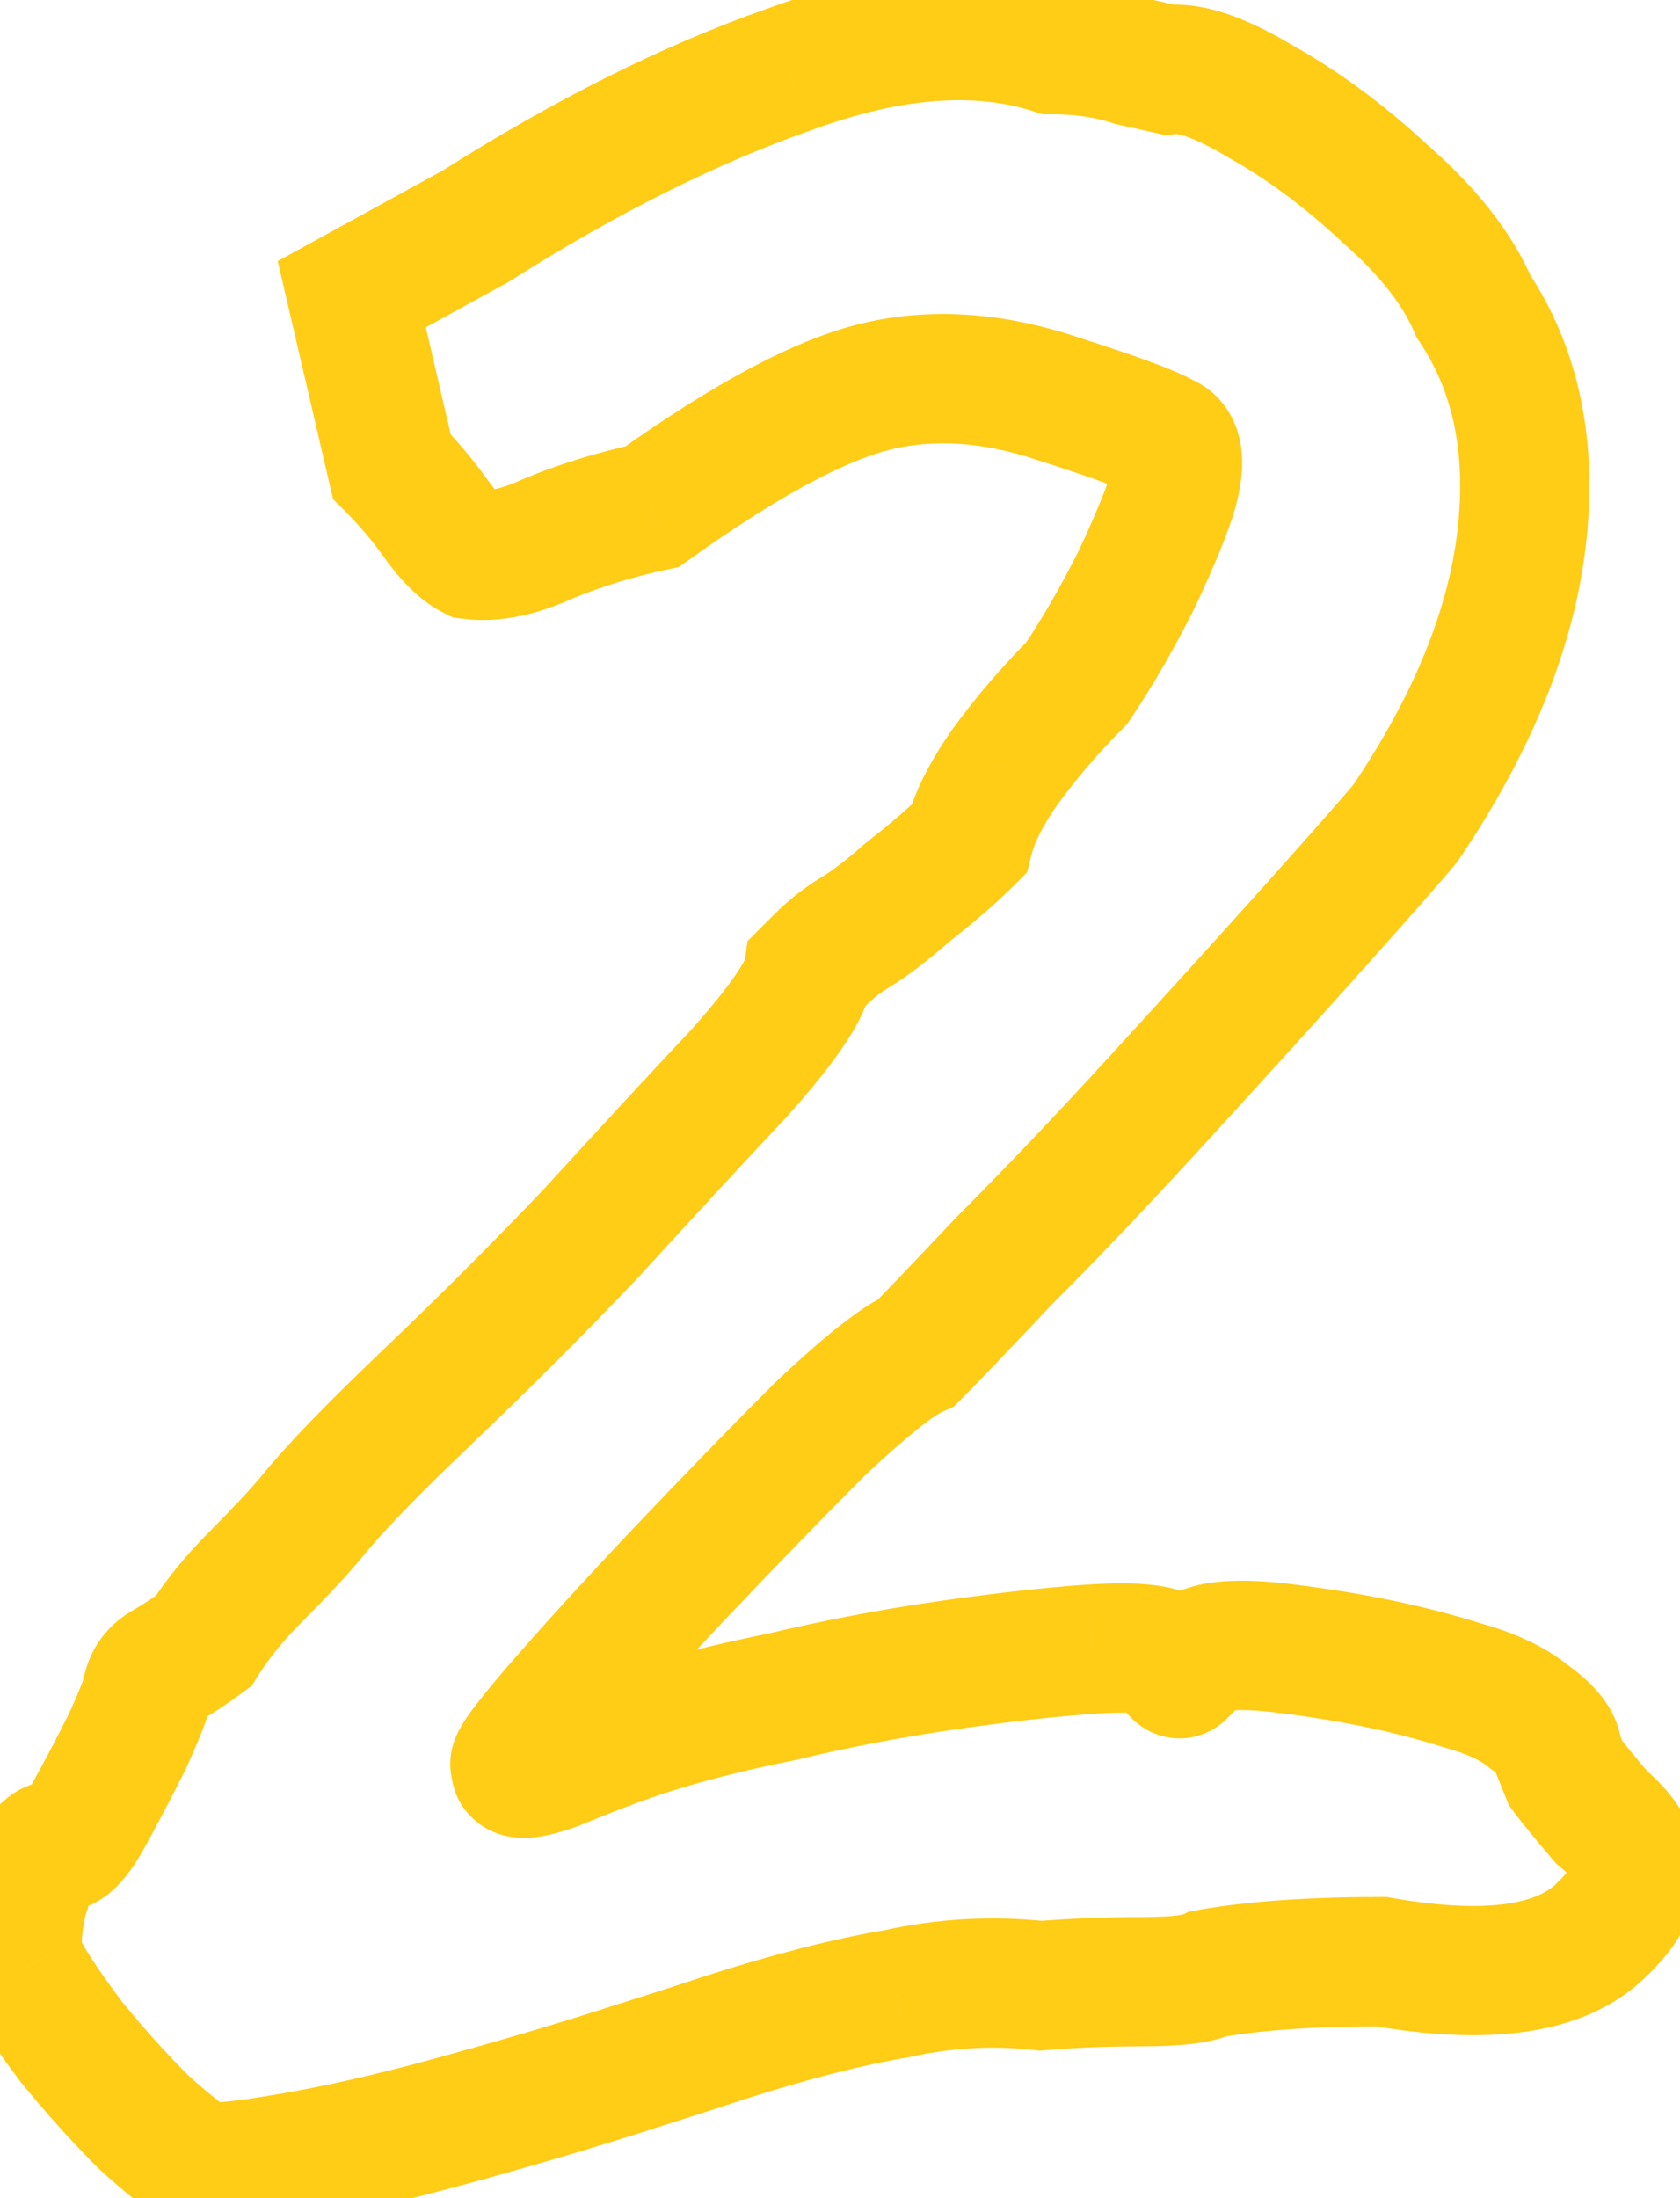 <?xml version="1.0" encoding="UTF-8"?> <svg xmlns="http://www.w3.org/2000/svg" width="26" height="34" viewBox="0 0 26 34" fill="none"> <mask id="path-1-outside-1_5124_153" maskUnits="userSpaceOnUse" x="-1" y="-1" width="28" height="36" fill="black"> <rect fill="white" x="-1" y="-1" width="28" height="36"></rect> <path d="M3.088 33.504C2.923 33.421 2.633 33.194 2.22 32.822C1.848 32.45 1.476 32.037 1.104 31.582C0.732 31.086 0.484 30.714 0.36 30.466C0.236 30.259 0.236 29.887 0.36 29.35C0.525 28.813 0.691 28.544 0.856 28.544C0.98 28.627 1.145 28.482 1.352 28.11C1.559 27.738 1.765 27.345 1.972 26.932C2.179 26.477 2.282 26.209 2.282 26.126C2.323 25.961 2.427 25.837 2.592 25.754C2.799 25.63 2.985 25.506 3.15 25.382C3.357 25.051 3.625 24.721 3.956 24.39C4.328 24.018 4.617 23.708 4.824 23.46C5.155 23.047 5.754 22.427 6.622 21.6C7.49 20.773 8.337 19.926 9.164 19.058C10.032 18.107 10.797 17.281 11.458 16.578C12.119 15.834 12.471 15.317 12.512 15.028C12.512 15.028 12.574 14.966 12.698 14.842C12.863 14.677 13.049 14.532 13.256 14.408C13.463 14.284 13.731 14.077 14.062 13.788C14.434 13.499 14.744 13.23 14.992 12.982C15.075 12.651 15.261 12.279 15.55 11.866C15.881 11.411 16.253 10.977 16.666 10.564C16.997 10.068 17.307 9.531 17.596 8.952C17.885 8.332 18.071 7.877 18.154 7.588C18.278 7.133 18.237 6.865 18.03 6.782C17.823 6.658 17.265 6.451 16.356 6.162C15.364 5.831 14.434 5.769 13.566 5.976C12.698 6.183 11.541 6.803 10.094 7.836C9.515 7.96 8.978 8.125 8.482 8.332C8.027 8.539 7.635 8.621 7.304 8.58C7.139 8.497 6.953 8.311 6.746 8.022C6.539 7.733 6.312 7.464 6.064 7.216L5.444 4.55L7.366 3.496C9.061 2.421 10.673 1.615 12.202 1.078C13.773 0.499 15.137 0.396 16.294 0.768C16.749 0.768 17.162 0.83 17.534 0.954C17.906 1.037 18.092 1.078 18.092 1.078C18.423 1.037 18.898 1.202 19.518 1.574C20.179 1.946 20.82 2.421 21.44 3C22.101 3.579 22.556 4.157 22.804 4.736C23.465 5.728 23.713 6.927 23.548 8.332C23.383 9.737 22.783 11.205 21.75 12.734C21.543 12.982 21.089 13.499 20.386 14.284C19.683 15.069 18.877 15.958 17.968 16.95C17.1 17.901 16.294 18.748 15.55 19.492C14.847 20.236 14.393 20.711 14.186 20.918C13.897 21.042 13.401 21.435 12.698 22.096C12.037 22.757 11.313 23.501 10.528 24.328C9.784 25.113 9.143 25.816 8.606 26.436C8.11 27.015 7.903 27.304 7.986 27.304C7.945 27.469 8.151 27.469 8.606 27.304C9.102 27.097 9.536 26.932 9.908 26.808C10.528 26.601 11.251 26.415 12.078 26.25C12.946 26.043 13.814 25.878 14.682 25.754C15.55 25.63 16.294 25.547 16.914 25.506C17.575 25.465 17.968 25.506 18.092 25.63C18.175 25.837 18.237 25.919 18.278 25.878C18.361 25.795 18.402 25.754 18.402 25.754C18.485 25.465 19.001 25.382 19.952 25.506C20.944 25.63 21.833 25.816 22.618 26.064C23.073 26.188 23.424 26.353 23.672 26.56C23.961 26.767 24.106 26.953 24.106 27.118C24.106 27.118 24.147 27.221 24.23 27.428C24.354 27.593 24.54 27.821 24.788 28.11C25.449 28.647 25.449 29.226 24.788 29.846C24.168 30.466 23.031 30.631 21.378 30.342C20.303 30.342 19.415 30.404 18.712 30.528C18.547 30.611 18.195 30.652 17.658 30.652C17.121 30.652 16.604 30.673 16.108 30.714C15.364 30.631 14.62 30.673 13.876 30.838C13.132 30.962 12.243 31.189 11.21 31.52C10.838 31.644 10.259 31.83 9.474 32.078C8.689 32.326 7.841 32.574 6.932 32.822C6.023 33.07 5.196 33.256 4.452 33.38C3.749 33.504 3.295 33.545 3.088 33.504Z"></path> </mask> <path d="M3.088 33.504L2.641 34.398L2.761 34.458L2.892 34.485L3.088 33.504ZM2.22 32.822L1.513 33.529L1.531 33.548L1.551 33.565L2.22 32.822ZM1.104 31.582L0.304 32.182L0.317 32.199L0.33 32.215L1.104 31.582ZM0.36 30.466L1.254 30.019L1.237 29.984L1.217 29.951L0.36 30.466ZM0.36 29.35L-0.596 29.056L-0.606 29.09L-0.614 29.125L0.36 29.35ZM0.856 28.544L1.411 27.712L1.159 27.544H0.856V28.544ZM1.352 28.11L0.478 27.624H0.478L1.352 28.11ZM1.972 26.932L2.866 27.379L2.875 27.363L2.882 27.346L1.972 26.932ZM2.282 26.126L1.312 25.884L1.282 26.003V26.126H2.282ZM2.592 25.754L3.039 26.648L3.074 26.631L3.106 26.611L2.592 25.754ZM3.15 25.382L3.75 26.182L3.899 26.07L3.998 25.912L3.15 25.382ZM3.956 24.39L4.663 25.097H4.663L3.956 24.39ZM4.824 23.46L5.592 24.1L5.599 24.093L5.605 24.085L4.824 23.46ZM6.622 21.6L7.312 22.324L6.622 21.6ZM9.164 19.058L9.888 19.748L9.895 19.74L9.902 19.732L9.164 19.058ZM11.458 16.578L12.186 17.263L12.196 17.253L12.205 17.242L11.458 16.578ZM12.512 15.028L11.805 14.321L11.569 14.557L11.522 14.887L12.512 15.028ZM13.256 14.408L12.742 13.55L12.742 13.55L13.256 14.408ZM14.062 13.788L13.448 12.999L13.425 13.016L13.403 13.035L14.062 13.788ZM14.992 12.982L15.699 13.689L15.895 13.493L15.962 13.225L14.992 12.982ZM15.55 11.866L14.741 11.278L14.736 11.285L14.731 11.293L15.55 11.866ZM16.666 10.564L17.373 11.271L17.443 11.201L17.498 11.119L16.666 10.564ZM17.596 8.952L18.49 9.399L18.496 9.387L18.502 9.375L17.596 8.952ZM18.154 7.588L19.116 7.863L19.119 7.851L18.154 7.588ZM18.03 6.782L17.515 7.639L17.584 7.681L17.659 7.71L18.03 6.782ZM16.356 6.162L16.04 7.111L16.053 7.115L16.356 6.162ZM13.566 5.976L13.798 6.949L13.566 5.976ZM10.094 7.836L10.303 8.814L10.506 8.77L10.675 8.65L10.094 7.836ZM8.482 8.332L8.097 7.409L8.083 7.415L8.068 7.422L8.482 8.332ZM7.304 8.58L6.857 9.474L7.01 9.551L7.18 9.572L7.304 8.58ZM6.746 8.022L7.56 7.441H7.56L6.746 8.022ZM6.064 7.216L5.09 7.443L5.155 7.721L5.357 7.923L6.064 7.216ZM5.444 4.55L4.963 3.673L4.298 4.038L4.47 4.777L5.444 4.55ZM7.366 3.496L7.847 4.373L7.875 4.358L7.901 4.341L7.366 3.496ZM12.202 1.078L12.533 2.021L12.541 2.019L12.548 2.016L12.202 1.078ZM16.294 0.768L15.988 1.72L16.137 1.768H16.294V0.768ZM17.534 0.954L17.218 1.903L17.267 1.919L17.317 1.93L17.534 0.954ZM18.092 1.078L17.875 2.054L18.044 2.092L18.216 2.07L18.092 1.078ZM19.518 1.574L19.003 2.431L19.015 2.439L19.028 2.446L19.518 1.574ZM21.44 3L20.758 3.731L20.769 3.742L20.781 3.753L21.44 3ZM22.804 4.736L21.885 5.13L21.921 5.214L21.972 5.291L22.804 4.736ZM23.548 8.332L22.555 8.215L23.548 8.332ZM21.75 12.734L22.518 13.374L22.55 13.335L22.578 13.294L21.75 12.734ZM20.386 14.284L19.641 13.617V13.617L20.386 14.284ZM17.968 16.95L17.231 16.274L17.23 16.276L17.968 16.95ZM15.55 19.492L14.843 18.785L14.833 18.795L14.823 18.805L15.55 19.492ZM14.186 20.918L14.58 21.837L14.757 21.761L14.893 21.625L14.186 20.918ZM12.698 22.096L12.013 21.368L12.002 21.378L11.991 21.389L12.698 22.096ZM10.528 24.328L9.803 23.639L9.802 23.64L10.528 24.328ZM8.606 26.436L7.85 25.781L7.847 25.785L8.606 26.436ZM7.986 27.304L8.956 27.547L9.267 26.304H7.986V27.304ZM8.606 27.304L8.948 28.244L8.969 28.236L8.991 28.227L8.606 27.304ZM9.908 26.808L10.224 27.757L9.908 26.808ZM12.078 26.25L12.274 27.231L12.292 27.227L12.31 27.223L12.078 26.25ZM14.682 25.754L14.823 26.744H14.823L14.682 25.754ZM16.914 25.506L16.852 24.508L16.847 24.508L16.914 25.506ZM18.092 25.63L19.02 25.259L18.944 25.068L18.799 24.923L18.092 25.63ZM18.278 25.878L17.571 25.171L17.571 25.171L18.278 25.878ZM18.402 25.754L19.109 26.461L19.292 26.278L19.363 26.029L18.402 25.754ZM19.952 25.506L19.823 26.498L19.828 26.498L19.952 25.506ZM22.618 26.064L22.317 27.018L22.336 27.023L22.355 27.029L22.618 26.064ZM23.672 26.56L23.032 27.328L23.06 27.352L23.091 27.374L23.672 26.56ZM24.106 27.118H23.106V27.311L23.177 27.489L24.106 27.118ZM24.23 27.428L23.302 27.799L23.351 27.922L23.43 28.028L24.23 27.428ZM24.788 28.11L24.029 28.761L24.087 28.829L24.157 28.886L24.788 28.11ZM24.788 29.846L24.104 29.116L24.092 29.128L24.081 29.139L24.788 29.846ZM21.378 30.342L21.55 29.357L21.465 29.342H21.378V30.342ZM18.712 30.528L18.538 29.543L18.395 29.569L18.265 29.634L18.712 30.528ZM16.108 30.714L15.998 31.708L16.094 31.719L16.191 31.71L16.108 30.714ZM13.876 30.838L14.04 31.824L14.067 31.82L14.093 31.814L13.876 30.838ZM11.21 31.52L10.905 30.567L10.894 30.571L11.21 31.52ZM9.474 32.078L9.775 33.032L9.474 32.078ZM6.932 32.822L6.669 31.857L6.932 32.822ZM4.452 33.38L4.288 32.394L4.278 32.395L4.452 33.38ZM3.535 32.61C3.546 32.615 3.498 32.59 3.365 32.485C3.244 32.39 3.086 32.257 2.889 32.079L1.551 33.565C1.946 33.921 2.334 34.245 2.641 34.398L3.535 32.61ZM2.927 32.115C2.581 31.769 2.231 31.381 1.878 30.949L0.33 32.215C0.721 32.693 1.115 33.131 1.513 33.529L2.927 32.115ZM1.904 30.982C1.535 30.49 1.335 30.18 1.254 30.019L-0.534 30.913C-0.367 31.248 -0.071 31.682 0.304 32.182L1.904 30.982ZM1.217 29.951C1.254 30.013 1.266 30.059 1.268 30.07C1.27 30.082 1.267 30.072 1.267 30.032C1.267 29.948 1.282 29.802 1.334 29.575L-0.614 29.125C-0.686 29.436 -0.733 29.744 -0.733 30.032C-0.733 30.309 -0.69 30.659 -0.498 30.98L1.217 29.951ZM1.316 29.644C1.351 29.531 1.382 29.443 1.409 29.377C1.437 29.309 1.455 29.277 1.46 29.27C1.468 29.257 1.44 29.308 1.363 29.37C1.278 29.439 1.104 29.544 0.856 29.544V27.544C0.204 27.544 -0.138 28.05 -0.244 28.221C-0.392 28.463 -0.504 28.759 -0.596 29.056L1.316 29.644ZM0.301 29.376C0.555 29.545 0.864 29.606 1.166 29.541C1.43 29.485 1.62 29.348 1.731 29.25C1.948 29.06 2.109 28.806 2.226 28.596L0.478 27.624C0.388 27.786 0.363 27.79 0.414 27.745C0.444 27.719 0.555 27.627 0.747 27.586C0.977 27.536 1.219 27.584 1.411 27.712L0.301 29.376ZM2.226 28.596C2.44 28.21 2.654 27.804 2.866 27.379L1.078 26.485C0.877 26.886 0.677 27.266 0.478 27.624L2.226 28.596ZM2.882 27.346C2.989 27.111 3.076 26.91 3.138 26.748C3.169 26.669 3.198 26.585 3.222 26.505C3.237 26.453 3.282 26.302 3.282 26.126H1.282C1.282 26.044 1.293 25.985 1.297 25.97C1.301 25.948 1.304 25.937 1.303 25.941C1.301 25.948 1.292 25.976 1.271 26.03C1.23 26.138 1.162 26.298 1.062 26.518L2.882 27.346ZM3.252 26.369C3.238 26.424 3.209 26.489 3.159 26.549C3.11 26.608 3.062 26.637 3.039 26.648L2.145 24.86C1.743 25.06 1.43 25.409 1.312 25.884L3.252 26.369ZM3.106 26.611C3.338 26.473 3.553 26.33 3.75 26.182L2.55 24.582C2.416 24.682 2.259 24.787 2.077 24.896L3.106 26.611ZM3.998 25.912C4.157 25.657 4.376 25.384 4.663 25.097L3.249 23.683C2.875 24.057 2.556 24.446 2.302 24.852L3.998 25.912ZM4.663 25.097C5.045 24.715 5.358 24.381 5.592 24.1L4.056 22.82C3.877 23.035 3.611 23.321 3.249 23.683L4.663 25.097ZM5.605 24.085C5.89 23.729 6.446 23.149 7.312 22.324L5.932 20.876C5.062 21.705 4.42 22.365 4.043 22.835L5.605 24.085ZM7.312 22.324C8.191 21.486 9.05 20.627 9.888 19.748L8.44 18.368C7.624 19.225 6.789 20.06 5.932 20.876L7.312 22.324ZM9.902 19.732C10.768 18.784 11.529 17.961 12.186 17.263L10.73 15.893C10.064 16.6 9.296 17.43 8.425 18.384L9.902 19.732ZM12.205 17.242C12.55 16.855 12.835 16.503 13.044 16.195C13.23 15.922 13.446 15.558 13.502 15.169L11.522 14.887C11.532 14.816 11.549 14.798 11.524 14.85C11.502 14.894 11.461 14.966 11.39 15.07C11.249 15.278 11.027 15.557 10.71 15.914L12.205 17.242ZM12.512 15.028C13.219 15.735 13.219 15.735 13.219 15.735H13.219C13.219 15.735 13.219 15.735 13.219 15.735C13.219 15.735 13.219 15.735 13.219 15.735C13.219 15.735 13.219 15.735 13.219 15.735C13.219 15.735 13.219 15.735 13.219 15.735C13.219 15.735 13.219 15.735 13.219 15.735C13.219 15.735 13.219 15.735 13.219 15.735C13.219 15.735 13.219 15.735 13.219 15.735C13.219 15.735 13.219 15.735 13.219 15.735C13.219 15.735 13.219 15.735 13.219 15.735C13.219 15.735 13.219 15.735 13.219 15.735C13.219 15.735 13.219 15.735 13.219 15.735C13.219 15.735 13.219 15.735 13.219 15.735C13.219 15.735 13.219 15.735 13.219 15.735C13.219 15.735 13.219 15.735 13.219 15.735C13.219 15.735 13.219 15.735 13.219 15.735C13.219 15.735 13.219 15.735 13.219 15.735C13.219 15.735 13.219 15.735 13.219 15.735C13.219 15.735 13.219 15.735 13.219 15.735C13.219 15.735 13.219 15.735 13.219 15.735C13.219 15.735 13.219 15.735 13.219 15.735C13.219 15.735 13.219 15.735 13.219 15.735C13.219 15.735 13.219 15.735 13.22 15.735C13.22 15.735 13.22 15.735 13.22 15.735C13.22 15.735 13.22 15.735 13.22 15.735C13.22 15.735 13.22 15.735 13.22 15.735C13.22 15.735 13.22 15.735 13.22 15.735C13.22 15.735 13.22 15.735 13.22 15.735C13.22 15.735 13.22 15.735 13.22 15.735C13.22 15.735 13.22 15.734 13.22 15.734C13.22 15.734 13.22 15.734 13.22 15.734C13.22 15.734 13.22 15.734 13.22 15.734C13.22 15.734 13.22 15.734 13.22 15.734C13.22 15.734 13.22 15.734 13.22 15.734C13.22 15.734 13.22 15.734 13.22 15.734C13.22 15.734 13.22 15.734 13.22 15.734C13.22 15.734 13.22 15.734 13.22 15.734C13.22 15.734 13.22 15.734 13.22 15.734C13.22 15.734 13.22 15.734 13.22 15.734C13.22 15.734 13.22 15.734 13.22 15.734C13.22 15.734 13.22 15.734 13.22 15.734C13.22 15.734 13.22 15.734 13.22 15.734C13.22 15.734 13.22 15.734 13.22 15.734C13.22 15.734 13.22 15.734 13.22 15.734C13.22 15.734 13.22 15.734 13.221 15.734C13.221 15.734 13.221 15.734 13.221 15.733C13.221 15.733 13.221 15.733 13.221 15.733C13.221 15.733 13.221 15.733 13.221 15.733C13.221 15.733 13.221 15.733 13.221 15.733C13.221 15.733 13.221 15.733 13.221 15.733C13.221 15.733 13.221 15.733 13.221 15.733C13.221 15.733 13.221 15.733 13.221 15.733C13.221 15.733 13.221 15.733 13.221 15.733C13.221 15.733 13.221 15.733 13.221 15.733C13.221 15.733 13.221 15.733 13.221 15.733C13.221 15.733 13.221 15.733 13.221 15.733C13.221 15.733 13.221 15.733 13.221 15.733C13.222 15.733 13.222 15.733 13.222 15.733C13.222 15.733 13.222 15.733 13.222 15.733C13.222 15.732 13.222 15.732 13.222 15.732C13.222 15.732 13.222 15.732 13.222 15.732C13.222 15.732 13.222 15.732 13.222 15.732C13.222 15.732 13.222 15.732 13.222 15.732C13.222 15.732 13.222 15.732 13.222 15.732C13.222 15.732 13.222 15.732 13.222 15.732C13.222 15.732 13.222 15.732 13.222 15.732C13.222 15.732 13.222 15.732 13.222 15.732C13.222 15.732 13.222 15.732 13.222 15.732C13.223 15.732 13.223 15.732 13.223 15.732C13.223 15.732 13.223 15.732 13.223 15.732C13.223 15.732 13.223 15.732 13.223 15.731C13.223 15.731 13.223 15.731 13.223 15.731C13.223 15.731 13.223 15.731 13.223 15.731C13.223 15.731 13.223 15.731 13.223 15.731C13.223 15.731 13.223 15.731 13.223 15.731C13.223 15.731 13.223 15.731 13.223 15.731C13.223 15.731 13.223 15.731 13.223 15.731C13.223 15.731 13.223 15.731 13.223 15.731C13.223 15.731 13.224 15.731 13.224 15.731C13.224 15.73 13.224 15.73 13.224 15.73C13.224 15.73 13.224 15.73 13.224 15.73C13.224 15.73 13.224 15.73 13.224 15.73C13.224 15.73 13.224 15.73 13.224 15.73C13.224 15.73 13.224 15.73 13.224 15.73C13.224 15.73 13.224 15.73 13.224 15.73C13.224 15.73 13.224 15.73 13.224 15.73C13.225 15.73 13.225 15.73 13.225 15.73C13.225 15.73 13.225 15.729 13.225 15.729C13.225 15.729 13.225 15.729 13.225 15.729C13.225 15.729 13.225 15.729 13.225 15.729C13.225 15.729 13.225 15.729 13.225 15.729C13.225 15.729 13.225 15.729 13.225 15.729C13.225 15.729 13.225 15.729 13.225 15.729C13.225 15.729 13.225 15.729 13.226 15.729C13.226 15.729 13.226 15.729 13.226 15.729C13.226 15.729 13.226 15.729 13.226 15.728C13.226 15.728 13.226 15.728 13.226 15.728C13.226 15.728 13.226 15.728 13.226 15.728C13.226 15.728 13.226 15.728 13.226 15.728C13.226 15.728 13.226 15.728 13.226 15.728C13.226 15.728 13.226 15.728 13.226 15.728C13.226 15.728 13.226 15.728 13.227 15.728C13.227 15.727 13.227 15.727 13.227 15.727C13.227 15.727 13.227 15.727 13.227 15.727C13.227 15.727 13.227 15.727 13.227 15.727C13.227 15.727 13.227 15.727 13.227 15.727C13.227 15.727 13.227 15.727 13.227 15.727C13.227 15.727 13.227 15.727 13.227 15.727C13.227 15.727 13.228 15.727 13.228 15.726C13.228 15.726 13.228 15.726 13.228 15.726C13.228 15.726 13.228 15.726 13.228 15.726C13.228 15.726 13.228 15.726 13.228 15.726C13.228 15.726 13.228 15.726 13.228 15.726C13.228 15.726 13.228 15.726 13.228 15.726C13.229 15.726 13.229 15.726 13.229 15.726C13.229 15.726 13.229 15.725 13.229 15.725C13.229 15.725 13.229 15.725 13.229 15.725C13.229 15.725 13.229 15.725 13.229 15.725C13.229 15.725 13.229 15.725 13.229 15.725C13.229 15.725 13.229 15.725 13.229 15.725C13.229 15.725 13.23 15.725 13.23 15.725C13.23 15.725 13.23 15.724 13.23 15.724C13.23 15.724 13.23 15.724 13.23 15.724C13.23 15.724 13.23 15.724 13.23 15.724C13.23 15.724 13.23 15.724 13.23 15.724C13.23 15.724 13.23 15.724 13.23 15.724C13.231 15.724 13.231 15.723 13.231 15.723C13.231 15.723 13.231 15.723 13.231 15.723C13.231 15.723 13.231 15.723 13.231 15.723C13.231 15.723 13.231 15.723 13.231 15.723C13.231 15.723 13.231 15.723 13.231 15.723C13.232 15.723 13.232 15.723 13.232 15.723C13.232 15.723 13.232 15.722 13.232 15.722C13.232 15.722 13.232 15.722 13.232 15.722C13.232 15.722 13.232 15.722 13.232 15.722C13.232 15.722 13.232 15.722 13.232 15.722C13.232 15.722 13.232 15.722 13.233 15.722C13.233 15.722 13.233 15.722 13.233 15.721C13.233 15.721 13.233 15.721 13.233 15.721C13.233 15.721 13.233 15.721 13.233 15.721C13.233 15.721 13.233 15.721 13.233 15.721C13.233 15.721 13.233 15.721 13.234 15.721C13.234 15.72 13.234 15.72 13.234 15.72C13.234 15.72 13.234 15.72 13.234 15.72C13.234 15.72 13.234 15.72 13.234 15.72C13.234 15.72 13.234 15.72 13.234 15.72C13.235 15.72 13.235 15.72 13.235 15.72C13.235 15.72 13.235 15.719 13.235 15.719C13.235 15.719 13.235 15.719 13.235 15.719C13.235 15.719 13.235 15.719 13.235 15.719C13.235 15.719 13.235 15.719 13.235 15.719C13.236 15.719 13.236 15.719 13.236 15.719C13.236 15.718 13.236 15.718 13.236 15.718C13.236 15.718 13.236 15.718 13.236 15.718C13.236 15.718 13.236 15.718 13.236 15.718C13.236 15.718 13.236 15.718 13.236 15.718C13.237 15.717 13.237 15.717 13.237 15.717C13.237 15.717 13.237 15.717 13.237 15.717C13.237 15.717 13.237 15.717 13.237 15.717C13.237 15.717 13.237 15.717 13.237 15.717C13.238 15.717 13.238 15.717 13.238 15.716C13.238 15.716 13.238 15.716 13.238 15.716C13.238 15.716 13.238 15.716 13.238 15.716C13.238 15.716 13.238 15.716 13.238 15.716C13.238 15.716 13.239 15.716 13.239 15.716C13.239 15.716 13.239 15.715 13.239 15.715C13.239 15.715 13.239 15.715 13.239 15.715C13.239 15.715 13.239 15.715 13.239 15.715C13.239 15.715 13.239 15.715 13.24 15.715C13.24 15.714 13.24 15.714 13.24 15.714C13.24 15.714 13.24 15.714 13.24 15.714C13.24 15.714 13.24 15.714 13.24 15.714C13.24 15.714 13.241 15.714 13.241 15.714C13.241 15.713 13.241 15.713 13.241 15.713C13.241 15.713 13.241 15.713 13.241 15.713C13.241 15.713 13.241 15.713 13.241 15.713C13.241 15.713 13.241 15.713 13.242 15.713C13.242 15.713 13.242 15.713 13.242 15.712C13.242 15.712 13.242 15.712 13.242 15.712C13.242 15.712 13.242 15.712 13.242 15.712C13.242 15.712 13.242 15.712 13.243 15.712C13.243 15.711 13.243 15.711 13.243 15.711C13.243 15.711 13.243 15.711 13.243 15.711C13.243 15.711 13.243 15.711 13.243 15.711C13.243 15.711 13.243 15.711 13.244 15.711C13.244 15.71 13.244 15.71 13.244 15.71C13.244 15.71 13.244 15.71 13.244 15.71C13.244 15.71 13.244 15.71 13.244 15.71C13.245 15.71 13.245 15.71 13.245 15.71C13.245 15.709 13.245 15.709 13.245 15.709C13.245 15.709 13.245 15.709 13.245 15.709C13.245 15.709 13.245 15.709 13.245 15.709C13.246 15.709 13.246 15.709 13.246 15.708C13.246 15.708 13.246 15.708 13.246 15.708C13.246 15.708 13.246 15.708 13.246 15.708C13.246 15.708 13.246 15.708 13.247 15.708C13.247 15.707 13.247 15.707 13.247 15.707C13.247 15.707 13.247 15.707 13.247 15.707C13.247 15.707 13.247 15.707 13.247 15.707C13.248 15.707 13.248 15.707 13.248 15.706C13.248 15.706 13.248 15.706 13.248 15.706C13.248 15.706 13.248 15.706 13.248 15.706C13.248 15.706 13.248 15.706 13.249 15.706C13.249 15.706 13.249 15.705 13.249 15.705C13.249 15.705 13.249 15.705 13.249 15.705C13.249 15.705 13.249 15.705 13.249 15.705C13.25 15.705 13.25 15.704 13.25 15.704C13.25 15.704 13.25 15.704 13.25 15.704C13.25 15.704 13.25 15.704 13.25 15.704C13.25 15.704 13.251 15.704 13.251 15.704C13.251 15.703 13.251 15.703 13.251 15.703C13.251 15.703 13.251 15.703 13.251 15.703C13.251 15.703 13.251 15.703 13.252 15.703C13.252 15.703 13.252 15.702 13.252 15.702C13.252 15.702 13.252 15.702 13.252 15.702C13.252 15.702 13.252 15.702 13.252 15.702C13.253 15.702 13.253 15.701 13.253 15.701C13.253 15.701 13.253 15.701 13.253 15.701C13.253 15.701 13.253 15.701 13.253 15.701C13.254 15.701 13.254 15.701 13.254 15.7C13.254 15.7 13.254 15.7 13.254 15.7C13.254 15.7 13.254 15.7 13.254 15.7C13.254 15.7 13.255 15.7 13.255 15.7C13.255 15.699 13.255 15.699 13.255 15.699C13.255 15.699 13.255 15.699 13.255 15.699C13.255 15.699 13.255 15.699 13.256 15.698C13.256 15.698 13.256 15.698 13.256 15.698C13.256 15.698 13.256 15.698 13.256 15.698C13.256 15.698 13.257 15.698 13.257 15.698C13.257 15.697 13.257 15.697 13.257 15.697C13.257 15.697 13.257 15.697 13.257 15.697C13.257 15.697 13.258 15.697 13.258 15.697C13.258 15.697 13.258 15.696 13.258 15.696C13.258 15.696 13.258 15.696 13.258 15.696C13.258 15.696 13.258 15.696 13.259 15.696C13.259 15.695 13.259 15.695 13.259 15.695C13.259 15.695 13.259 15.695 13.259 15.695C13.259 15.695 13.259 15.695 13.26 15.695C13.26 15.694 13.26 15.694 13.26 15.694C13.26 15.694 13.26 15.694 13.26 15.694C13.26 15.694 13.261 15.694 13.261 15.694C13.261 15.693 13.261 15.693 13.261 15.693C13.261 15.693 13.261 15.693 13.261 15.693C13.261 15.693 13.261 15.693 13.262 15.693C13.262 15.692 13.262 15.692 13.262 15.692C13.262 15.692 13.262 15.692 13.262 15.692C13.262 15.692 13.263 15.692 13.263 15.691C13.263 15.691 13.263 15.691 13.263 15.691C13.263 15.691 13.263 15.691 13.263 15.691C13.264 15.691 13.264 15.691 13.264 15.69C13.264 15.69 13.264 15.69 13.264 15.69C13.264 15.69 13.264 15.69 13.264 15.69C13.265 15.69 13.265 15.689 13.265 15.689C13.265 15.689 13.265 15.689 13.265 15.689C13.265 15.689 13.265 15.689 13.266 15.689C13.266 15.688 13.266 15.688 13.266 15.688C13.266 15.688 13.266 15.688 13.266 15.688C13.266 15.688 13.267 15.688 13.267 15.688C13.267 15.687 13.267 15.687 13.267 15.687C13.267 15.687 13.267 15.687 13.267 15.687C13.268 15.687 13.268 15.687 13.268 15.686C13.268 15.686 13.268 15.686 13.268 15.686C13.268 15.686 13.268 15.686 13.268 15.686C13.269 15.685 13.269 15.685 13.269 15.685C13.269 15.685 13.269 15.685 13.269 15.685C13.269 15.685 13.27 15.685 13.27 15.684C13.27 15.684 13.27 15.684 13.27 15.684C13.27 15.684 13.27 15.684 13.27 15.684C13.271 15.684 13.271 15.684 13.271 15.683C13.271 15.683 13.271 15.683 13.271 15.683C13.271 15.683 13.271 15.683 13.271 15.683C13.272 15.682 13.272 15.682 13.272 15.682C13.272 15.682 13.272 15.682 13.272 15.682C13.273 15.682 13.273 15.682 13.273 15.681C13.273 15.681 13.273 15.681 13.273 15.681C13.273 15.681 13.273 15.681 13.274 15.681C13.274 15.681 13.274 15.68 13.274 15.68C13.274 15.68 13.274 15.68 13.274 15.68C13.274 15.68 13.274 15.68 13.275 15.68C13.275 15.679 13.275 15.679 13.275 15.679C13.275 15.679 13.275 15.679 13.275 15.679C13.276 15.678 13.276 15.678 13.276 15.678C13.276 15.678 13.276 15.678 13.276 15.678C13.276 15.678 13.277 15.678 13.277 15.678C13.277 15.677 13.277 15.677 13.277 15.677C13.277 15.677 13.277 15.677 13.277 15.677C13.278 15.677 13.278 15.676 13.278 15.676C13.278 15.676 13.278 15.676 13.278 15.676C13.278 15.676 13.279 15.676 13.279 15.675C13.279 15.675 13.279 15.675 13.279 15.675C13.279 15.675 13.279 15.675 13.28 15.675C13.28 15.675 13.28 15.674 13.28 15.674C13.28 15.674 13.28 15.674 13.28 15.674C13.28 15.674 13.281 15.674 13.281 15.673C13.281 15.673 13.281 15.673 13.281 15.673C13.281 15.673 13.281 15.673 13.282 15.672C13.282 15.672 13.282 15.672 13.282 15.672C13.282 15.672 13.282 15.672 13.283 15.672C13.283 15.671 13.283 15.671 13.283 15.671C13.283 15.671 13.283 15.671 13.283 15.671C13.284 15.671 13.284 15.671 13.284 15.67C13.284 15.67 13.284 15.67 13.284 15.67C13.284 15.67 13.284 15.67 13.285 15.669C13.285 15.669 13.285 15.669 13.285 15.669C13.285 15.669 13.285 15.669 13.286 15.669C13.286 15.668 13.286 15.668 13.286 15.668C13.286 15.668 13.286 15.668 13.286 15.668C13.287 15.668 13.287 15.668 13.287 15.667C13.287 15.667 13.287 15.667 13.287 15.667C13.287 15.667 13.287 15.667 13.288 15.666C13.288 15.666 13.288 15.666 13.288 15.666C13.288 15.666 13.288 15.666 13.289 15.666C13.289 15.665 13.289 15.665 13.289 15.665C13.289 15.665 13.289 15.665 13.29 15.665C13.29 15.665 13.29 15.664 13.29 15.664C13.29 15.664 13.29 15.664 13.29 15.664C13.29 15.664 13.291 15.664 13.291 15.663C13.291 15.663 13.291 15.663 13.291 15.663C13.291 15.663 13.292 15.663 13.292 15.662C13.292 15.662 13.292 15.662 13.292 15.662C13.292 15.662 13.293 15.662 13.293 15.662C13.293 15.661 13.293 15.661 13.293 15.661C13.293 15.661 13.293 15.661 13.293 15.661C13.294 15.661 13.294 15.66 13.294 15.66C13.294 15.66 13.294 15.66 13.294 15.66C13.295 15.659 13.295 15.659 13.295 15.659C13.295 15.659 13.295 15.659 13.295 15.659C13.296 15.659 13.296 15.659 13.296 15.658C13.296 15.658 13.296 15.658 13.296 15.658C13.296 15.658 13.297 15.658 13.297 15.657C13.297 15.657 13.297 15.657 13.297 15.657C13.297 15.657 13.298 15.657 13.298 15.656C13.298 15.656 13.298 15.656 13.298 15.656C13.298 15.656 13.299 15.656 13.299 15.655C13.299 15.655 13.299 15.655 13.299 15.655C13.299 15.655 13.3 15.655 13.3 15.655C13.3 15.654 13.3 15.654 13.3 15.654C13.3 15.654 13.3 15.654 13.301 15.654C13.301 15.653 13.301 15.653 13.301 15.653C13.301 15.653 13.301 15.653 13.302 15.653C13.302 15.652 13.302 15.652 13.302 15.652C13.302 15.652 13.302 15.652 13.303 15.652C13.303 15.652 13.303 15.651 13.303 15.651C13.303 15.651 13.303 15.651 13.303 15.651C13.304 15.65 13.304 15.65 13.304 15.65C13.304 15.65 13.304 15.65 13.305 15.65C13.305 15.649 13.305 15.649 13.305 15.649C13.305 15.649 13.305 15.649 13.306 15.649C13.306 15.649 13.306 15.648 13.306 15.648C13.306 15.648 13.306 15.648 13.306 15.648C13.307 15.648 13.307 15.647 13.307 15.647C13.307 15.647 13.307 15.647 13.307 15.647C13.308 15.646 13.308 15.646 13.308 15.646C13.308 15.646 13.308 15.646 13.309 15.646C13.309 15.646 13.309 15.645 13.309 15.645C13.309 15.645 13.309 15.645 13.309 15.645C13.31 15.645 13.31 15.644 13.31 15.644C13.31 15.644 13.31 15.644 13.31 15.644C13.311 15.643 13.311 15.643 13.311 15.643C13.311 15.643 13.311 15.643 13.312 15.643C13.312 15.643 13.312 15.642 13.312 15.642C13.312 15.642 13.312 15.642 13.312 15.642C13.313 15.641 13.313 15.641 13.313 15.641C13.313 15.641 13.313 15.641 13.314 15.641C13.314 15.64 13.314 15.64 13.314 15.64C13.314 15.64 13.314 15.64 13.315 15.639C13.315 15.639 13.315 15.639 13.315 15.639C13.315 15.639 13.316 15.639 13.316 15.639C13.316 15.638 13.316 15.638 13.316 15.638C13.316 15.638 13.316 15.638 13.317 15.637C13.317 15.637 13.317 15.637 13.317 15.637C13.317 15.637 13.318 15.637 13.318 15.636C13.318 15.636 13.318 15.636 13.318 15.636C13.319 15.636 13.319 15.636 13.319 15.635C13.319 15.635 13.319 15.635 13.319 15.635C13.319 15.635 13.32 15.634 13.32 15.634C13.32 15.634 13.32 15.634 13.32 15.634C13.321 15.633 13.321 15.633 13.321 15.633C13.321 15.633 13.321 15.633 13.322 15.633C13.322 15.633 13.322 15.632 13.322 15.632C13.322 15.632 13.322 15.632 13.323 15.632C13.323 15.631 13.323 15.631 13.323 15.631C13.323 15.631 13.323 15.631 13.324 15.63C13.324 15.63 13.324 15.63 13.324 15.63C13.324 15.63 13.325 15.63 13.325 15.629C13.325 15.629 13.325 15.629 13.325 15.629C13.325 15.629 13.326 15.629 13.326 15.628C13.326 15.628 13.326 15.628 13.326 15.628C13.327 15.628 13.327 15.627 13.327 15.627C13.327 15.627 13.327 15.627 13.328 15.627C13.328 15.626 13.328 15.626 13.328 15.626C13.328 15.626 13.329 15.626 13.329 15.626C13.329 15.625 13.329 15.625 13.329 15.625C13.329 15.625 13.33 15.625 13.33 15.624C13.33 15.624 13.33 15.624 13.33 15.624C13.331 15.624 13.331 15.623 13.331 15.623C13.331 15.623 13.331 15.623 13.331 15.623C13.332 15.623 13.332 15.622 13.332 15.622C13.332 15.622 13.332 15.622 13.333 15.622C13.333 15.621 13.333 15.621 13.333 15.621C13.333 15.621 13.334 15.621 13.334 15.62C13.334 15.62 13.334 15.62 13.334 15.62C13.335 15.62 13.335 15.62 13.335 15.619C13.335 15.619 13.335 15.619 13.335 15.619C13.336 15.618 13.336 15.618 13.336 15.618C13.336 15.618 13.336 15.618 13.337 15.618C13.337 15.617 13.337 15.617 13.337 15.617C13.337 15.617 13.338 15.617 13.338 15.616C13.338 15.616 13.338 15.616 13.338 15.616C13.338 15.616 13.339 15.615 13.339 15.615C13.339 15.615 13.339 15.615 13.339 15.615C13.34 15.614 13.34 15.614 13.34 15.614C13.34 15.614 13.341 15.614 13.341 15.614C13.341 15.613 13.341 15.613 13.341 15.613C13.341 15.613 13.342 15.613 13.342 15.612C13.342 15.612 13.342 15.612 13.342 15.612C13.343 15.611 13.343 15.611 13.343 15.611C13.343 15.611 13.343 15.611 13.344 15.611C13.344 15.61 13.344 15.61 13.344 15.61C13.344 15.61 13.345 15.61 13.345 15.609C13.345 15.609 13.345 15.609 13.345 15.609C13.346 15.609 13.346 15.608 13.346 15.608C13.346 15.608 13.346 15.608 13.347 15.607C13.347 15.607 13.347 15.607 13.347 15.607C13.347 15.607 13.348 15.607 13.348 15.606C13.348 15.606 13.348 15.606 13.348 15.606C13.349 15.605 13.349 15.605 13.349 15.605C13.349 15.605 13.349 15.605 13.35 15.604C13.35 15.604 13.35 15.604 13.35 15.604C13.35 15.604 13.351 15.604 13.351 15.603C13.351 15.603 13.351 15.603 13.351 15.603C13.352 15.602 13.352 15.602 13.352 15.602C13.352 15.602 13.352 15.602 13.353 15.601C13.353 15.601 13.353 15.601 13.353 15.601C13.354 15.601 13.354 15.6 13.354 15.6C13.354 15.6 13.354 15.6 13.355 15.6C13.355 15.599 13.355 15.599 13.355 15.599C13.355 15.599 13.356 15.599 13.356 15.598C13.356 15.598 13.356 15.598 13.356 15.598C13.357 15.598 13.357 15.597 13.357 15.597C13.357 15.597 13.357 15.597 13.358 15.597C13.358 15.596 13.358 15.596 13.358 15.596C13.358 15.596 13.359 15.595 13.359 15.595C13.359 15.595 13.359 15.595 13.36 15.595C13.36 15.594 13.36 15.594 13.36 15.594C13.36 15.594 13.361 15.594 13.361 15.593C13.361 15.593 13.361 15.593 13.361 15.593C13.362 15.592 13.362 15.592 13.362 15.592C13.362 15.592 13.363 15.592 13.363 15.591C13.363 15.591 13.363 15.591 13.363 15.591C13.364 15.591 13.364 15.59 13.364 15.59C13.364 15.59 13.364 15.59 13.365 15.589C13.365 15.589 13.365 15.589 13.365 15.589C13.366 15.589 13.366 15.588 13.366 15.588C13.366 15.588 13.366 15.588 13.367 15.588C13.367 15.587 13.367 15.587 13.367 15.587C13.367 15.587 13.368 15.586 13.368 15.586C13.368 15.586 13.368 15.586 13.368 15.586C13.369 15.585 13.369 15.585 13.369 15.585C13.369 15.585 13.37 15.585 13.37 15.584C13.37 15.584 13.37 15.584 13.37 15.584C13.371 15.583 13.371 15.583 13.371 15.583C13.371 15.583 13.372 15.583 13.372 15.582C13.372 15.582 13.372 15.582 13.373 15.582C13.373 15.582 13.373 15.581 13.373 15.581C13.373 15.581 13.374 15.581 13.374 15.58C13.374 15.58 13.374 15.58 13.374 15.58C13.375 15.579 13.375 15.579 13.375 15.579C13.375 15.579 13.376 15.579 13.376 15.578C13.376 15.578 13.376 15.578 13.377 15.578C13.377 15.578 13.377 15.577 13.377 15.577C13.377 15.577 13.378 15.577 13.378 15.576C13.378 15.576 13.378 15.576 13.379 15.576C13.379 15.575 13.379 15.575 13.379 15.575C13.379 15.575 13.38 15.575 13.38 15.574C13.38 15.574 13.38 15.574 13.38 15.574C13.381 15.573 13.381 15.573 13.381 15.573C13.381 15.573 13.382 15.572 13.382 15.572C13.382 15.572 13.382 15.572 13.383 15.572C13.383 15.571 13.383 15.571 13.383 15.571C13.383 15.571 13.384 15.57 13.384 15.57C13.384 15.57 13.384 15.57 13.385 15.57C13.385 15.569 13.385 15.569 13.385 15.569C13.386 15.569 13.386 15.568 13.386 15.568C13.386 15.568 13.386 15.568 13.387 15.568C13.387 15.567 13.387 15.567 13.387 15.567C13.388 15.567 13.388 15.566 13.388 15.566C13.388 15.566 13.389 15.566 13.389 15.565C13.389 15.565 13.389 15.565 13.389 15.565C13.39 15.565 13.39 15.564 13.39 15.564C13.39 15.564 13.391 15.564 13.391 15.563C13.391 15.563 13.391 15.563 13.392 15.563C13.392 15.562 13.392 15.562 13.392 15.562C13.392 15.562 13.393 15.562 13.393 15.561C13.393 15.561 13.393 15.561 13.394 15.561C13.394 15.56 13.394 15.56 13.394 15.56C13.395 15.56 13.395 15.559 13.395 15.559C13.395 15.559 13.396 15.559 13.396 15.558C13.396 15.558 13.396 15.558 13.396 15.558C13.397 15.557 13.397 15.557 13.397 15.557C13.397 15.557 13.398 15.556 13.398 15.556C13.398 15.556 13.398 15.556 13.399 15.556C13.399 15.555 13.399 15.555 13.399 15.555C13.399 15.555 13.4 15.554 13.4 15.554C13.4 15.554 13.4 15.554 13.401 15.553C13.401 15.553 13.401 15.553 13.401 15.553C13.402 15.553 13.402 15.552 13.402 15.552C13.402 15.552 13.403 15.552 13.403 15.551C13.403 15.551 13.403 15.551 13.404 15.551C13.404 15.55 13.404 15.55 13.404 15.55C13.405 15.55 13.405 15.549 13.405 15.549L11.991 14.135C11.991 14.135 11.99 14.135 11.99 14.136C11.99 14.136 11.99 14.136 11.989 14.136C11.989 14.137 11.989 14.137 11.989 14.137C11.988 14.137 11.988 14.137 11.988 14.138C11.988 14.138 11.988 14.138 11.987 14.139C11.987 14.139 11.987 14.139 11.986 14.139C11.986 14.139 11.986 14.14 11.986 14.14C11.986 14.14 11.985 14.14 11.985 14.141C11.985 14.141 11.985 14.141 11.984 14.141C11.984 14.142 11.984 14.142 11.984 14.142C11.983 14.142 11.983 14.143 11.983 14.143C11.983 14.143 11.982 14.143 11.982 14.143C11.982 14.144 11.982 14.144 11.982 14.144C11.981 14.145 11.981 14.145 11.981 14.145C11.981 14.145 11.98 14.145 11.98 14.146C11.98 14.146 11.98 14.146 11.979 14.146C11.979 14.147 11.979 14.147 11.979 14.147C11.979 14.147 11.978 14.148 11.978 14.148C11.978 14.148 11.977 14.148 11.977 14.148C11.977 14.149 11.977 14.149 11.977 14.149C11.976 14.149 11.976 14.15 11.976 14.15C11.976 14.15 11.975 14.15 11.975 14.15C11.975 14.151 11.975 14.151 11.975 14.151C11.974 14.152 11.974 14.152 11.974 14.152C11.974 14.152 11.973 14.152 11.973 14.153C11.973 14.153 11.973 14.153 11.972 14.153C11.972 14.153 11.972 14.154 11.972 14.154C11.972 14.154 11.971 14.155 11.971 14.155C11.971 14.155 11.971 14.155 11.97 14.155C11.97 14.156 11.97 14.156 11.97 14.156C11.97 14.156 11.969 14.156 11.969 14.157C11.969 14.157 11.969 14.157 11.968 14.157C11.968 14.158 11.968 14.158 11.968 14.158C11.967 14.158 11.967 14.159 11.967 14.159C11.967 14.159 11.966 14.159 11.966 14.159C11.966 14.16 11.966 14.16 11.966 14.16C11.965 14.16 11.965 14.161 11.965 14.161C11.965 14.161 11.964 14.161 11.964 14.162C11.964 14.162 11.964 14.162 11.964 14.162C11.963 14.162 11.963 14.163 11.963 14.163C11.963 14.163 11.963 14.163 11.962 14.164C11.962 14.164 11.962 14.164 11.962 14.164C11.961 14.164 11.961 14.165 11.961 14.165C11.961 14.165 11.96 14.165 11.96 14.165C11.96 14.166 11.96 14.166 11.96 14.166C11.959 14.166 11.959 14.167 11.959 14.167C11.959 14.167 11.959 14.167 11.958 14.168C11.958 14.168 11.958 14.168 11.958 14.168C11.957 14.168 11.957 14.169 11.957 14.169C11.957 14.169 11.957 14.169 11.956 14.169C11.956 14.17 11.956 14.17 11.956 14.17C11.955 14.17 11.955 14.171 11.955 14.171C11.955 14.171 11.954 14.171 11.954 14.171C11.954 14.172 11.954 14.172 11.954 14.172C11.954 14.172 11.953 14.172 11.953 14.173C11.953 14.173 11.953 14.173 11.952 14.173C11.952 14.174 11.952 14.174 11.952 14.174C11.951 14.174 11.951 14.174 11.951 14.175C11.951 14.175 11.951 14.175 11.95 14.175C11.95 14.175 11.95 14.176 11.95 14.176C11.95 14.176 11.949 14.176 11.949 14.177C11.949 14.177 11.949 14.177 11.948 14.177C11.948 14.177 11.948 14.178 11.948 14.178C11.948 14.178 11.947 14.178 11.947 14.178C11.947 14.179 11.947 14.179 11.947 14.179C11.946 14.179 11.946 14.18 11.946 14.18C11.946 14.18 11.946 14.18 11.945 14.18C11.945 14.181 11.945 14.181 11.945 14.181C11.944 14.181 11.944 14.181 11.944 14.182C11.944 14.182 11.944 14.182 11.944 14.182C11.943 14.182 11.943 14.183 11.943 14.183C11.943 14.183 11.942 14.183 11.942 14.184C11.942 14.184 11.942 14.184 11.942 14.184C11.941 14.184 11.941 14.185 11.941 14.185C11.941 14.185 11.941 14.185 11.94 14.185C11.94 14.186 11.94 14.186 11.94 14.186C11.94 14.186 11.939 14.186 11.939 14.187C11.939 14.187 11.939 14.187 11.938 14.187C11.938 14.188 11.938 14.188 11.938 14.188C11.938 14.188 11.938 14.188 11.937 14.188C11.937 14.189 11.937 14.189 11.937 14.189C11.936 14.189 11.936 14.19 11.936 14.19C11.936 14.19 11.936 14.19 11.935 14.19C11.935 14.191 11.935 14.191 11.935 14.191C11.935 14.191 11.934 14.191 11.934 14.191C11.934 14.192 11.934 14.192 11.934 14.192C11.933 14.192 11.933 14.193 11.933 14.193C11.933 14.193 11.933 14.193 11.932 14.193C11.932 14.194 11.932 14.194 11.932 14.194C11.932 14.194 11.931 14.194 11.931 14.194C11.931 14.195 11.931 14.195 11.931 14.195C11.93 14.195 11.93 14.195 11.93 14.196C11.93 14.196 11.93 14.196 11.929 14.196C11.929 14.197 11.929 14.197 11.929 14.197C11.929 14.197 11.928 14.197 11.928 14.197C11.928 14.198 11.928 14.198 11.928 14.198C11.927 14.198 11.927 14.198 11.927 14.199C11.927 14.199 11.927 14.199 11.927 14.199C11.926 14.2 11.926 14.2 11.926 14.2C11.926 14.2 11.925 14.2 11.925 14.2C11.925 14.201 11.925 14.201 11.925 14.201C11.925 14.201 11.924 14.201 11.924 14.202C11.924 14.202 11.924 14.202 11.924 14.202C11.923 14.202 11.923 14.203 11.923 14.203C11.923 14.203 11.923 14.203 11.922 14.203C11.922 14.204 11.922 14.204 11.922 14.204C11.922 14.204 11.921 14.204 11.921 14.204C11.921 14.205 11.921 14.205 11.921 14.205C11.921 14.205 11.92 14.206 11.92 14.206C11.92 14.206 11.92 14.206 11.919 14.206C11.919 14.206 11.919 14.207 11.919 14.207C11.919 14.207 11.919 14.207 11.918 14.207C11.918 14.208 11.918 14.208 11.918 14.208C11.918 14.208 11.917 14.208 11.917 14.209C11.917 14.209 11.917 14.209 11.917 14.209C11.916 14.209 11.916 14.209 11.916 14.21C11.916 14.21 11.916 14.21 11.915 14.21C11.915 14.21 11.915 14.211 11.915 14.211C11.915 14.211 11.915 14.211 11.914 14.211C11.914 14.211 11.914 14.212 11.914 14.212C11.914 14.212 11.914 14.212 11.913 14.212C11.913 14.213 11.913 14.213 11.913 14.213C11.913 14.213 11.912 14.213 11.912 14.213C11.912 14.214 11.912 14.214 11.912 14.214C11.912 14.214 11.911 14.214 11.911 14.215C11.911 14.215 11.911 14.215 11.911 14.215C11.91 14.215 11.91 14.216 11.91 14.216C11.91 14.216 11.91 14.216 11.909 14.216C11.909 14.216 11.909 14.217 11.909 14.217C11.909 14.217 11.909 14.217 11.908 14.217C11.908 14.217 11.908 14.218 11.908 14.218C11.908 14.218 11.908 14.218 11.907 14.218C11.907 14.219 11.907 14.219 11.907 14.219C11.907 14.219 11.906 14.219 11.906 14.22C11.906 14.22 11.906 14.22 11.906 14.22C11.905 14.22 11.905 14.22 11.905 14.221C11.905 14.221 11.905 14.221 11.905 14.221C11.904 14.221 11.904 14.222 11.904 14.222C11.904 14.222 11.904 14.222 11.904 14.222C11.903 14.222 11.903 14.223 11.903 14.223C11.903 14.223 11.903 14.223 11.902 14.223C11.902 14.223 11.902 14.224 11.902 14.224C11.902 14.224 11.902 14.224 11.901 14.224C11.901 14.225 11.901 14.225 11.901 14.225C11.901 14.225 11.901 14.225 11.9 14.225C11.9 14.226 11.9 14.226 11.9 14.226C11.9 14.226 11.899 14.226 11.899 14.226C11.899 14.226 11.899 14.227 11.899 14.227C11.899 14.227 11.899 14.227 11.898 14.227C11.898 14.228 11.898 14.228 11.898 14.228C11.898 14.228 11.898 14.228 11.897 14.228C11.897 14.229 11.897 14.229 11.897 14.229C11.897 14.229 11.896 14.229 11.896 14.229C11.896 14.23 11.896 14.23 11.896 14.23C11.896 14.23 11.895 14.23 11.895 14.23C11.895 14.231 11.895 14.231 11.895 14.231C11.895 14.231 11.894 14.231 11.894 14.232C11.894 14.232 11.894 14.232 11.894 14.232C11.894 14.232 11.893 14.232 11.893 14.232C11.893 14.233 11.893 14.233 11.893 14.233C11.893 14.233 11.892 14.233 11.892 14.233C11.892 14.234 11.892 14.234 11.892 14.234C11.892 14.234 11.891 14.234 11.891 14.235C11.891 14.235 11.891 14.235 11.891 14.235C11.891 14.235 11.89 14.235 11.89 14.236C11.89 14.236 11.89 14.236 11.89 14.236C11.89 14.236 11.889 14.236 11.889 14.236C11.889 14.237 11.889 14.237 11.889 14.237C11.889 14.237 11.889 14.237 11.888 14.237C11.888 14.238 11.888 14.238 11.888 14.238C11.888 14.238 11.887 14.238 11.887 14.238C11.887 14.239 11.887 14.239 11.887 14.239C11.887 14.239 11.886 14.239 11.886 14.239C11.886 14.239 11.886 14.24 11.886 14.24C11.886 14.24 11.886 14.24 11.885 14.24C11.885 14.241 11.885 14.241 11.885 14.241C11.885 14.241 11.885 14.241 11.884 14.241C11.884 14.241 11.884 14.242 11.884 14.242C11.884 14.242 11.884 14.242 11.883 14.242C11.883 14.242 11.883 14.242 11.883 14.243C11.883 14.243 11.883 14.243 11.883 14.243C11.882 14.243 11.882 14.243 11.882 14.244C11.882 14.244 11.882 14.244 11.882 14.244C11.882 14.244 11.881 14.244 11.881 14.245C11.881 14.245 11.881 14.245 11.881 14.245C11.881 14.245 11.88 14.245 11.88 14.245C11.88 14.246 11.88 14.246 11.88 14.246C11.88 14.246 11.88 14.246 11.879 14.246C11.879 14.247 11.879 14.247 11.879 14.247C11.879 14.247 11.879 14.247 11.878 14.247C11.878 14.248 11.878 14.248 11.878 14.248C11.878 14.248 11.878 14.248 11.877 14.248C11.877 14.248 11.877 14.248 11.877 14.249C11.877 14.249 11.877 14.249 11.877 14.249C11.876 14.249 11.876 14.249 11.876 14.25C11.876 14.25 11.876 14.25 11.876 14.25C11.876 14.25 11.875 14.25 11.875 14.251C11.875 14.251 11.875 14.251 11.875 14.251C11.875 14.251 11.874 14.251 11.874 14.251C11.874 14.252 11.874 14.252 11.874 14.252C11.874 14.252 11.874 14.252 11.873 14.252C11.873 14.252 11.873 14.253 11.873 14.253C11.873 14.253 11.873 14.253 11.873 14.253C11.872 14.253 11.872 14.253 11.872 14.254C11.872 14.254 11.872 14.254 11.872 14.254C11.872 14.254 11.871 14.254 11.871 14.255C11.871 14.255 11.871 14.255 11.871 14.255C11.871 14.255 11.871 14.255 11.87 14.255C11.87 14.255 11.87 14.256 11.87 14.256C11.87 14.256 11.87 14.256 11.87 14.256C11.869 14.256 11.869 14.257 11.869 14.257C11.869 14.257 11.869 14.257 11.869 14.257C11.869 14.257 11.868 14.257 11.868 14.258C11.868 14.258 11.868 14.258 11.868 14.258C11.868 14.258 11.868 14.258 11.867 14.258C11.867 14.258 11.867 14.259 11.867 14.259C11.867 14.259 11.867 14.259 11.867 14.259C11.866 14.259 11.866 14.259 11.866 14.26C11.866 14.26 11.866 14.26 11.866 14.26C11.866 14.26 11.866 14.26 11.865 14.26C11.865 14.261 11.865 14.261 11.865 14.261C11.865 14.261 11.865 14.261 11.864 14.261C11.864 14.261 11.864 14.261 11.864 14.262C11.864 14.262 11.864 14.262 11.864 14.262C11.864 14.262 11.863 14.262 11.863 14.262C11.863 14.263 11.863 14.263 11.863 14.263C11.863 14.263 11.863 14.263 11.863 14.263C11.862 14.263 11.862 14.264 11.862 14.264C11.862 14.264 11.862 14.264 11.862 14.264C11.861 14.264 11.861 14.264 11.861 14.264C11.861 14.265 11.861 14.265 11.861 14.265C11.861 14.265 11.861 14.265 11.861 14.265C11.86 14.265 11.86 14.265 11.86 14.266C11.86 14.266 11.86 14.266 11.86 14.266C11.86 14.266 11.859 14.266 11.859 14.267C11.859 14.267 11.859 14.267 11.859 14.267C11.859 14.267 11.859 14.267 11.858 14.267C11.858 14.267 11.858 14.268 11.858 14.268C11.858 14.268 11.858 14.268 11.858 14.268C11.858 14.268 11.857 14.268 11.857 14.268C11.857 14.268 11.857 14.269 11.857 14.269C11.857 14.269 11.857 14.269 11.857 14.269C11.856 14.269 11.856 14.269 11.856 14.27C11.856 14.27 11.856 14.27 11.856 14.27C11.856 14.27 11.855 14.27 11.855 14.27C11.855 14.27 11.855 14.271 11.855 14.271C11.855 14.271 11.855 14.271 11.855 14.271C11.854 14.271 11.854 14.271 11.854 14.271C11.854 14.272 11.854 14.272 11.854 14.272C11.854 14.272 11.854 14.272 11.854 14.272C11.853 14.272 11.853 14.272 11.853 14.273C11.853 14.273 11.853 14.273 11.853 14.273C11.853 14.273 11.853 14.273 11.852 14.273C11.852 14.273 11.852 14.274 11.852 14.274C11.852 14.274 11.852 14.274 11.852 14.274C11.852 14.274 11.851 14.274 11.851 14.274C11.851 14.274 11.851 14.275 11.851 14.275C11.851 14.275 11.851 14.275 11.851 14.275C11.851 14.275 11.85 14.275 11.85 14.275C11.85 14.276 11.85 14.276 11.85 14.276C11.85 14.276 11.85 14.276 11.85 14.276C11.849 14.276 11.849 14.276 11.849 14.277C11.849 14.277 11.849 14.277 11.849 14.277C11.849 14.277 11.849 14.277 11.848 14.277C11.848 14.277 11.848 14.277 11.848 14.278C11.848 14.278 11.848 14.278 11.848 14.278C11.848 14.278 11.848 14.278 11.847 14.278C11.847 14.278 11.847 14.278 11.847 14.279C11.847 14.279 11.847 14.279 11.847 14.279C11.847 14.279 11.847 14.279 11.846 14.279C11.846 14.28 11.846 14.28 11.846 14.28C11.846 14.28 11.846 14.28 11.846 14.28C11.846 14.28 11.845 14.28 11.845 14.28C11.845 14.28 11.845 14.281 11.845 14.281C11.845 14.281 11.845 14.281 11.845 14.281C11.845 14.281 11.845 14.281 11.844 14.281C11.844 14.281 11.844 14.282 11.844 14.282C11.844 14.282 11.844 14.282 11.844 14.282C11.844 14.282 11.844 14.282 11.843 14.282C11.843 14.283 11.843 14.283 11.843 14.283C11.843 14.283 11.843 14.283 11.843 14.283C11.843 14.283 11.842 14.283 11.842 14.283C11.842 14.284 11.842 14.284 11.842 14.284C11.842 14.284 11.842 14.284 11.842 14.284C11.842 14.284 11.841 14.284 11.841 14.284C11.841 14.284 11.841 14.284 11.841 14.285C11.841 14.285 11.841 14.285 11.841 14.285C11.841 14.285 11.841 14.285 11.84 14.285C11.84 14.285 11.84 14.286 11.84 14.286C11.84 14.286 11.84 14.286 11.84 14.286C11.84 14.286 11.84 14.286 11.839 14.286C11.839 14.286 11.839 14.286 11.839 14.287C11.839 14.287 11.839 14.287 11.839 14.287C11.839 14.287 11.839 14.287 11.839 14.287C11.838 14.287 11.838 14.287 11.838 14.287C11.838 14.288 11.838 14.288 11.838 14.288C11.838 14.288 11.838 14.288 11.838 14.288C11.838 14.288 11.837 14.288 11.837 14.288C11.837 14.289 11.837 14.289 11.837 14.289C11.837 14.289 11.837 14.289 11.837 14.289C11.837 14.289 11.836 14.289 11.836 14.289C11.836 14.289 11.836 14.29 11.836 14.29C11.836 14.29 11.836 14.29 11.836 14.29C11.836 14.29 11.836 14.29 11.835 14.29C11.835 14.29 11.835 14.29 11.835 14.29C11.835 14.291 11.835 14.291 11.835 14.291C11.835 14.291 11.835 14.291 11.835 14.291C11.835 14.291 11.835 14.291 11.834 14.291C11.834 14.291 11.834 14.292 11.834 14.292C11.834 14.292 11.834 14.292 11.834 14.292C11.834 14.292 11.834 14.292 11.834 14.292C11.833 14.292 11.833 14.292 11.833 14.293C11.833 14.293 11.833 14.293 11.833 14.293C11.833 14.293 11.833 14.293 11.833 14.293C11.833 14.293 11.832 14.293 11.832 14.293C11.832 14.293 11.832 14.293 11.832 14.294C11.832 14.294 11.832 14.294 11.832 14.294C11.832 14.294 11.832 14.294 11.832 14.294C11.832 14.294 11.831 14.294 11.831 14.294C11.831 14.295 11.831 14.295 11.831 14.295C11.831 14.295 11.831 14.295 11.831 14.295C11.831 14.295 11.831 14.295 11.831 14.295C11.83 14.295 11.83 14.296 11.83 14.296C11.83 14.296 11.83 14.296 11.83 14.296C11.83 14.296 11.83 14.296 11.83 14.296C11.83 14.296 11.829 14.296 11.829 14.296C11.829 14.296 11.829 14.296 11.829 14.297C11.829 14.297 11.829 14.297 11.829 14.297C11.829 14.297 11.829 14.297 11.829 14.297C11.829 14.297 11.828 14.297 11.828 14.297C11.828 14.297 11.828 14.298 11.828 14.298C11.828 14.298 11.828 14.298 11.828 14.298C11.828 14.298 11.828 14.298 11.828 14.298C11.828 14.298 11.827 14.298 11.827 14.298C11.827 14.299 11.827 14.299 11.827 14.299C11.827 14.299 11.827 14.299 11.827 14.299C11.827 14.299 11.827 14.299 11.827 14.299C11.826 14.299 11.826 14.299 11.826 14.299C11.826 14.3 11.826 14.3 11.826 14.3C11.826 14.3 11.826 14.3 11.826 14.3C11.826 14.3 11.826 14.3 11.826 14.3C11.825 14.3 11.825 14.3 11.825 14.3C11.825 14.3 11.825 14.3 11.825 14.301C11.825 14.301 11.825 14.301 11.825 14.301C11.825 14.301 11.825 14.301 11.825 14.301C11.825 14.301 11.825 14.301 11.824 14.301C11.824 14.301 11.824 14.302 11.824 14.302C11.824 14.302 11.824 14.302 11.824 14.302C11.824 14.302 11.824 14.302 11.824 14.302C11.824 14.302 11.823 14.302 11.823 14.302C11.823 14.302 11.823 14.302 11.823 14.303C11.823 14.303 11.823 14.303 11.823 14.303C11.823 14.303 11.823 14.303 11.823 14.303C11.823 14.303 11.823 14.303 11.823 14.303C11.822 14.303 11.822 14.303 11.822 14.303C11.822 14.303 11.822 14.304 11.822 14.304C11.822 14.304 11.822 14.304 11.822 14.304C11.822 14.304 11.822 14.304 11.822 14.304C11.822 14.304 11.822 14.304 11.821 14.304C11.821 14.304 11.821 14.304 11.821 14.305C11.821 14.305 11.821 14.305 11.821 14.305C11.821 14.305 11.821 14.305 11.821 14.305C11.821 14.305 11.821 14.305 11.821 14.305C11.82 14.305 11.82 14.305 11.82 14.305C11.82 14.305 11.82 14.306 11.82 14.306C11.82 14.306 11.82 14.306 11.82 14.306C11.82 14.306 11.82 14.306 11.82 14.306C11.82 14.306 11.82 14.306 11.82 14.306C11.819 14.306 11.819 14.306 11.819 14.306C11.819 14.306 11.819 14.306 11.819 14.307C11.819 14.307 11.819 14.307 11.819 14.307C11.819 14.307 11.819 14.307 11.819 14.307C11.819 14.307 11.819 14.307 11.819 14.307C11.819 14.307 11.818 14.307 11.818 14.307C11.818 14.307 11.818 14.307 11.818 14.308C11.818 14.308 11.818 14.308 11.818 14.308C11.818 14.308 11.818 14.308 11.818 14.308C11.818 14.308 11.818 14.308 11.818 14.308C11.818 14.308 11.818 14.308 11.817 14.308C11.817 14.308 11.817 14.309 11.817 14.309C11.817 14.309 11.817 14.309 11.817 14.309C11.817 14.309 11.817 14.309 11.817 14.309C11.817 14.309 11.817 14.309 11.817 14.309C11.817 14.309 11.816 14.309 11.816 14.309C11.816 14.309 11.816 14.309 11.816 14.309C11.816 14.309 11.816 14.31 11.816 14.31C11.816 14.31 11.816 14.31 11.816 14.31C11.816 14.31 11.816 14.31 11.816 14.31C11.816 14.31 11.816 14.31 11.816 14.31C11.816 14.31 11.816 14.31 11.815 14.31C11.815 14.31 11.815 14.31 11.815 14.31C11.815 14.311 11.815 14.311 11.815 14.311C11.815 14.311 11.815 14.311 11.815 14.311C11.815 14.311 11.815 14.311 11.815 14.311C11.815 14.311 11.815 14.311 11.815 14.311C11.815 14.311 11.814 14.311 11.814 14.311C11.814 14.311 11.814 14.312 11.814 14.312C11.814 14.312 11.814 14.312 11.814 14.312C11.814 14.312 11.814 14.312 11.814 14.312C11.814 14.312 11.814 14.312 11.814 14.312C11.814 14.312 11.814 14.312 11.814 14.312C11.813 14.312 11.813 14.312 11.813 14.312C11.813 14.312 11.813 14.312 11.813 14.312C11.813 14.312 11.813 14.313 11.813 14.313C11.813 14.313 11.813 14.313 11.813 14.313C11.813 14.313 11.813 14.313 11.813 14.313C11.813 14.313 11.813 14.313 11.813 14.313C11.813 14.313 11.813 14.313 11.812 14.313C11.812 14.313 11.812 14.313 11.812 14.313C11.812 14.313 11.812 14.313 11.812 14.313C11.812 14.314 11.812 14.314 11.812 14.314C11.812 14.314 11.812 14.314 11.812 14.314C11.812 14.314 11.812 14.314 11.812 14.314C11.812 14.314 11.812 14.314 11.812 14.314C11.812 14.314 11.812 14.314 11.812 14.314C11.812 14.314 11.811 14.314 11.811 14.314C11.811 14.314 11.811 14.314 11.811 14.315C11.811 14.315 11.811 14.315 11.811 14.315C11.811 14.315 11.811 14.315 11.811 14.315C11.811 14.315 11.811 14.315 11.811 14.315C11.811 14.315 11.811 14.315 11.811 14.315C11.811 14.315 11.811 14.315 11.811 14.315C11.81 14.315 11.81 14.315 11.81 14.315C11.81 14.315 11.81 14.315 11.81 14.315C11.81 14.315 11.81 14.316 11.81 14.316C11.81 14.316 11.81 14.316 11.81 14.316C11.81 14.316 11.81 14.316 11.81 14.316C11.81 14.316 11.81 14.316 11.81 14.316C11.81 14.316 11.81 14.316 11.81 14.316C11.81 14.316 11.81 14.316 11.81 14.316C11.81 14.316 11.809 14.316 11.809 14.316C11.809 14.316 11.809 14.316 11.809 14.316C11.809 14.316 11.809 14.316 11.809 14.316C11.809 14.316 11.809 14.316 11.809 14.317C11.809 14.317 11.809 14.317 11.809 14.317C11.809 14.317 11.809 14.317 11.809 14.317C11.809 14.317 11.809 14.317 11.809 14.317C11.809 14.317 11.809 14.317 11.809 14.317C11.809 14.317 11.809 14.317 11.809 14.317C11.809 14.317 11.809 14.317 11.809 14.317C11.809 14.317 11.808 14.317 11.808 14.317C11.808 14.317 11.808 14.317 11.808 14.317C11.808 14.317 11.808 14.318 11.808 14.318C11.808 14.318 11.808 14.318 11.808 14.318C11.808 14.318 11.808 14.318 11.808 14.318C11.808 14.318 11.808 14.318 11.808 14.318C11.808 14.318 11.808 14.318 11.808 14.318C11.808 14.318 11.808 14.318 11.808 14.318C11.808 14.318 11.808 14.318 11.808 14.318C11.808 14.318 11.808 14.318 11.808 14.318C11.807 14.318 11.807 14.318 11.807 14.318C11.807 14.318 11.807 14.318 11.807 14.318C11.807 14.318 11.807 14.318 11.807 14.318C11.807 14.318 11.807 14.319 11.807 14.319C11.807 14.319 11.807 14.319 11.807 14.319C11.807 14.319 11.807 14.319 11.807 14.319C11.807 14.319 11.807 14.319 11.807 14.319C11.807 14.319 11.807 14.319 11.807 14.319C11.807 14.319 11.807 14.319 11.807 14.319C11.807 14.319 11.807 14.319 11.807 14.319C11.807 14.319 11.807 14.319 11.807 14.319C11.807 14.319 11.807 14.319 11.807 14.319C11.807 14.319 11.807 14.319 11.806 14.319C11.806 14.319 11.806 14.319 11.806 14.319C11.806 14.319 11.806 14.319 11.806 14.319C11.806 14.319 11.806 14.319 11.806 14.319C11.806 14.319 11.806 14.319 11.806 14.319C11.806 14.319 11.806 14.319 11.806 14.319C11.806 14.319 11.806 14.32 11.806 14.32C11.806 14.32 11.806 14.32 11.806 14.32C11.806 14.32 11.806 14.32 11.806 14.32C11.806 14.32 11.806 14.32 11.806 14.32C11.806 14.32 11.806 14.32 11.806 14.32C11.806 14.32 11.806 14.32 11.806 14.32C11.806 14.32 11.806 14.32 11.806 14.32C11.806 14.32 11.806 14.32 11.806 14.32C11.806 14.32 11.806 14.32 11.806 14.32C11.806 14.32 11.806 14.32 11.806 14.32C11.806 14.32 11.806 14.32 11.806 14.32C11.806 14.32 11.806 14.32 11.806 14.32C11.806 14.32 11.806 14.32 11.806 14.32C11.806 14.32 11.806 14.32 11.806 14.32C11.806 14.32 11.806 14.32 11.805 14.32C11.805 14.32 11.805 14.32 11.805 14.32C11.805 14.32 11.805 14.32 11.805 14.32C11.805 14.32 11.805 14.32 11.805 14.32C11.805 14.32 11.805 14.32 11.805 14.32C11.805 14.32 11.805 14.32 11.805 14.32C11.805 14.32 11.805 14.32 11.805 14.32C11.805 14.32 11.805 14.32 11.805 14.32C11.805 14.321 11.805 14.321 11.805 14.321C11.805 14.321 11.805 14.321 11.805 14.321C11.805 14.321 11.805 14.321 11.805 14.321C11.805 14.321 11.805 14.321 11.805 14.321C11.805 14.321 11.805 14.321 11.805 14.321C11.805 14.321 11.805 14.321 11.805 14.321C11.805 14.321 11.805 14.321 11.805 14.321C11.805 14.321 11.805 14.321 11.805 14.321C11.805 14.321 11.805 14.321 11.805 14.321C11.805 14.321 11.805 14.321 11.805 14.321C11.805 14.321 11.805 14.321 11.805 14.321C11.805 14.321 11.805 14.321 11.805 14.321C11.805 14.321 11.805 14.321 11.805 14.321C11.805 14.321 11.805 14.321 11.805 14.321C11.805 14.321 11.805 14.321 11.805 14.321C11.805 14.321 11.805 14.321 11.805 14.321C11.805 14.321 11.805 14.321 11.805 14.321C11.805 14.321 11.805 14.321 11.805 14.321C11.805 14.321 11.805 14.321 11.805 14.321C11.805 14.321 11.805 14.321 11.805 14.321C11.805 14.321 11.805 14.321 11.805 14.321C11.805 14.321 11.805 14.321 12.512 15.028ZM13.405 15.549C13.511 15.443 13.632 15.349 13.77 15.265L12.742 13.55C12.467 13.715 12.216 13.91 11.991 14.135L13.405 15.549ZM13.77 15.265C14.054 15.095 14.375 14.843 14.72 14.541L13.403 13.035C13.088 13.312 12.871 13.473 12.742 13.55L13.77 15.265ZM14.676 14.577C15.07 14.271 15.414 13.974 15.699 13.689L14.285 12.275C14.074 12.486 13.798 12.727 13.448 12.999L14.676 14.577ZM15.962 13.225C16.005 13.055 16.119 12.796 16.369 12.44L14.731 11.293C14.402 11.762 14.145 12.248 14.022 12.739L15.962 13.225ZM16.359 12.454C16.657 12.043 16.995 11.649 17.373 11.271L15.959 9.857C15.51 10.306 15.104 10.779 14.741 11.278L16.359 12.454ZM17.498 11.119C17.854 10.585 18.184 10.012 18.49 9.399L16.701 8.505C16.429 9.049 16.14 9.551 15.834 10.009L17.498 11.119ZM18.502 9.375C18.793 8.752 19.009 8.235 19.116 7.863L17.192 7.313C17.133 7.52 16.978 7.912 16.69 8.529L18.502 9.375ZM19.119 7.851C19.194 7.574 19.256 7.233 19.204 6.893C19.144 6.5 18.91 6.057 18.401 5.854L17.659 7.71C17.538 7.662 17.422 7.575 17.337 7.456C17.258 7.344 17.235 7.244 17.228 7.198C17.221 7.153 17.226 7.138 17.222 7.168C17.219 7.196 17.21 7.247 17.189 7.325L19.119 7.851ZM18.544 5.925C18.352 5.809 18.081 5.699 17.804 5.596C17.504 5.485 17.121 5.356 16.659 5.209L16.053 7.115C16.5 7.257 16.851 7.376 17.109 7.472C17.238 7.52 17.338 7.559 17.412 7.591C17.492 7.626 17.519 7.642 17.515 7.639L18.544 5.925ZM16.672 5.213C15.534 4.834 14.413 4.746 13.334 5.003L13.798 6.949C14.455 6.792 15.194 6.829 16.04 7.111L16.672 5.213ZM13.334 5.003C12.269 5.257 10.981 5.973 9.513 7.022L10.675 8.65C12.1 7.632 13.127 7.109 13.798 6.949L13.334 5.003ZM9.884 6.858C9.252 6.994 8.655 7.176 8.097 7.409L8.867 9.255C9.301 9.074 9.779 8.926 10.303 8.814L9.884 6.858ZM8.068 7.422C7.704 7.587 7.506 7.597 7.428 7.588L7.18 9.572C7.764 9.645 8.351 9.49 8.896 9.242L8.068 7.422ZM7.751 7.686C7.796 7.708 7.794 7.718 7.748 7.671C7.704 7.628 7.641 7.555 7.56 7.441L5.932 8.603C6.161 8.924 6.465 9.278 6.857 9.474L7.751 7.686ZM7.56 7.441C7.321 7.107 7.059 6.796 6.771 6.509L5.357 7.923C5.565 8.132 5.757 8.358 5.932 8.603L7.56 7.441ZM7.038 6.989L6.418 4.323L4.47 4.777L5.09 7.443L7.038 6.989ZM5.925 5.427L7.847 4.373L6.885 2.619L4.963 3.673L5.925 5.427ZM7.901 4.341C9.547 3.297 11.09 2.529 12.533 2.021L11.87 0.135C10.255 0.702 8.575 1.545 6.83 2.651L7.901 4.341ZM12.548 2.016C13.987 1.486 15.111 1.438 15.988 1.72L16.6 -0.184C15.162 -0.646 13.559 -0.488 11.856 0.14L12.548 2.016ZM16.294 1.768C16.658 1.768 16.962 1.818 17.218 1.903L17.85 0.005C17.361 -0.158 16.839 -0.232 16.294 -0.232V1.768ZM17.317 1.93C17.363 1.941 17.34 1.935 17.385 1.945C17.467 1.964 17.366 1.941 17.448 1.959C17.499 1.971 17.405 1.95 17.455 1.961C17.51 1.973 17.408 1.95 17.463 1.963C17.493 1.969 17.448 1.959 17.478 1.966C17.554 1.983 17.431 1.956 17.507 1.972C17.526 1.977 17.502 1.971 17.521 1.975C17.53 1.977 17.525 1.976 17.534 1.978C17.571 1.987 17.505 1.972 17.541 1.98C17.552 1.982 17.533 1.978 17.545 1.981C17.545 1.981 17.546 1.981 17.546 1.981C17.547 1.981 17.547 1.981 17.548 1.982C17.575 1.987 17.525 1.976 17.551 1.982C17.567 1.986 17.539 1.98 17.555 1.983C17.572 1.987 17.544 1.981 17.561 1.984C17.631 2 17.689 2.013 17.735 2.023C17.788 2.035 17.701 2.015 17.752 2.027C17.804 2.038 17.717 2.019 17.768 2.03C17.778 2.033 17.788 2.035 17.797 2.037C17.798 2.037 17.82 2.042 17.82 2.042C17.823 2.043 17.82 2.042 17.823 2.043C17.826 2.043 17.822 2.042 17.825 2.043C17.825 2.043 17.825 2.043 17.825 2.043C17.825 2.043 17.826 2.043 17.826 2.043C17.846 2.048 17.81 2.04 17.831 2.044C17.84 2.046 17.831 2.045 17.84 2.046C17.869 2.053 17.828 2.044 17.855 2.05C17.858 2.051 17.855 2.05 17.858 2.051C17.861 2.051 17.858 2.05 17.86 2.051C17.861 2.051 17.86 2.051 17.861 2.051C17.861 2.051 17.862 2.051 17.862 2.051C17.862 2.051 17.862 2.051 17.862 2.051C17.863 2.051 17.862 2.051 17.863 2.051C17.863 2.051 17.863 2.051 17.863 2.052C17.863 2.052 17.863 2.052 17.863 2.052C17.864 2.052 17.863 2.052 17.864 2.052C17.866 2.052 17.865 2.052 17.866 2.052C17.867 2.052 17.867 2.052 17.867 2.052C17.867 2.053 17.867 2.053 17.868 2.053C17.868 2.053 17.868 2.053 17.868 2.053C17.868 2.053 17.868 2.053 17.868 2.053C17.868 2.053 17.868 2.053 17.868 2.053C17.868 2.053 17.869 2.053 17.869 2.053C17.869 2.053 17.869 2.053 17.869 2.053C17.869 2.053 17.869 2.053 17.869 2.053C17.869 2.053 17.869 2.053 17.869 2.053C17.87 2.053 17.869 2.053 17.87 2.053C17.878 2.055 17.866 2.052 17.873 2.054C17.874 2.054 17.874 2.054 17.875 2.054C17.875 2.054 17.874 2.054 17.875 2.054C17.875 2.054 17.875 2.054 17.875 2.054C17.875 2.054 17.875 2.054 17.875 2.054C17.875 2.054 17.875 2.054 17.875 2.054C17.875 2.054 17.875 2.054 17.875 2.054C17.875 2.054 17.875 2.054 17.875 2.054C17.875 2.054 17.875 2.054 17.875 2.054C17.875 2.054 17.875 2.054 17.875 2.054C17.875 2.054 17.875 2.054 17.875 2.054C17.875 2.054 17.875 2.054 18.092 1.078C18.309 0.102 18.309 0.102 18.309 0.102C18.309 0.102 18.309 0.102 18.309 0.102C18.309 0.102 18.309 0.102 18.309 0.102C18.309 0.102 18.309 0.102 18.309 0.102C18.309 0.102 18.309 0.102 18.309 0.102C18.309 0.102 18.309 0.102 18.309 0.102C18.309 0.102 18.309 0.102 18.309 0.102C18.309 0.102 18.309 0.102 18.309 0.102C18.308 0.102 18.309 0.102 18.309 0.102C18.309 0.102 18.308 0.102 18.308 0.102C18.308 0.102 18.308 0.102 18.308 0.102C18.308 0.102 18.308 0.102 18.308 0.102C18.305 0.101 18.311 0.102 18.307 0.101C18.307 0.101 18.307 0.101 18.307 0.101C18.306 0.101 18.306 0.101 18.306 0.101C18.306 0.101 18.306 0.101 18.306 0.101C18.306 0.101 18.306 0.101 18.306 0.101C18.306 0.101 18.306 0.101 18.306 0.101C18.306 0.101 18.306 0.101 18.306 0.101C18.305 0.101 18.306 0.101 18.305 0.101C18.297 0.099 18.312 0.103 18.304 0.101C18.29 0.098 18.315 0.103 18.3 0.1C18.3 0.1 18.3 0.1 18.3 0.1C18.298 0.099 18.301 0.1 18.299 0.1C18.292 0.098 18.305 0.101 18.298 0.099C18.292 0.098 18.303 0.1 18.297 0.099C18.296 0.099 18.296 0.099 18.295 0.099C18.27 0.093 18.315 0.103 18.289 0.097C18.275 0.094 18.3 0.1 18.286 0.097C18.274 0.094 18.294 0.099 18.282 0.096C18.277 0.095 18.283 0.096 18.278 0.095C18.276 0.094 18.28 0.095 18.277 0.095C18.277 0.095 18.277 0.095 18.277 0.095C18.276 0.095 18.276 0.095 18.276 0.095C18.268 0.093 18.283 0.096 18.274 0.094C18.274 0.094 18.274 0.094 18.273 0.094C18.273 0.094 18.273 0.094 18.273 0.094C18.273 0.094 18.273 0.094 18.272 0.094C18.272 0.094 18.272 0.094 18.272 0.094C18.268 0.093 18.274 0.094 18.271 0.093C18.27 0.093 18.27 0.093 18.27 0.093C18.27 0.093 18.27 0.093 18.27 0.093C18.266 0.092 18.272 0.094 18.268 0.093C18.268 0.093 18.268 0.093 18.268 0.093C18.268 0.093 18.267 0.093 18.267 0.093C18.264 0.092 18.268 0.093 18.265 0.092C18.236 0.086 18.284 0.096 18.254 0.09C18.244 0.087 18.26 0.091 18.249 0.088C18.249 0.088 18.248 0.088 18.248 0.088C18.248 0.088 18.248 0.088 18.247 0.088C18.247 0.088 18.247 0.088 18.247 0.088C18.246 0.088 18.246 0.088 18.246 0.088C18.245 0.088 18.245 0.088 18.244 0.087C18.244 0.087 18.244 0.087 18.244 0.087C18.243 0.087 18.243 0.087 18.243 0.087C18.211 0.08 18.263 0.092 18.23 0.084C18.19 0.075 18.216 0.081 18.169 0.071C18.169 0.071 18.169 0.071 18.168 0.071C18.168 0.07 18.168 0.07 18.167 0.07C18.164 0.07 18.168 0.07 18.165 0.07C18.152 0.067 18.176 0.072 18.163 0.069C18.16 0.069 18.163 0.07 18.16 0.069C18.136 0.063 18.176 0.072 18.151 0.067C18.151 0.067 18.151 0.067 18.15 0.067C18.15 0.066 18.149 0.066 18.149 0.066C18.141 0.065 18.154 0.068 18.147 0.066C18.144 0.065 18.148 0.066 18.144 0.065C18.144 0.065 18.144 0.065 18.143 0.065C18.143 0.065 18.142 0.065 18.142 0.065C18.139 0.064 18.143 0.065 18.14 0.064C18.139 0.064 18.139 0.064 18.138 0.064C18.138 0.064 18.138 0.064 18.137 0.064C18.123 0.06 18.149 0.066 18.135 0.063C18.123 0.061 18.144 0.065 18.132 0.063C18.085 0.052 18.169 0.071 18.122 0.06C18.122 0.06 18.122 0.06 18.121 0.06C18.121 0.06 18.12 0.06 18.12 0.06C18.119 0.06 18.119 0.06 18.119 0.06C18.118 0.059 18.118 0.059 18.117 0.059C18.107 0.057 18.122 0.06 18.112 0.058C18.091 0.053 18.122 0.06 18.102 0.056C18.087 0.053 18.105 0.057 18.091 0.053C18.08 0.051 18.096 0.055 18.085 0.052C18.078 0.051 18.087 0.053 18.08 0.051C18.074 0.05 18.083 0.052 18.077 0.05C18.07 0.049 18.082 0.051 18.074 0.05C18.074 0.05 18.073 0.049 18.073 0.049C18.072 0.049 18.072 0.049 18.071 0.049C18.071 0.049 18.07 0.049 18.07 0.049C18.07 0.049 18.069 0.049 18.069 0.048C18.069 0.048 18.066 0.048 18.066 0.048C18.065 0.048 18.065 0.048 18.064 0.047C18.064 0.047 18.063 0.047 18.063 0.047C18.061 0.047 18.062 0.047 18.06 0.046C18.059 0.046 18.059 0.046 18.058 0.046C18.058 0.046 18.058 0.046 18.057 0.046C18.049 0.044 18.059 0.046 18.051 0.045C18.047 0.044 18.052 0.045 18.048 0.044C18.048 0.044 18.047 0.044 18.047 0.044C18.046 0.043 18.046 0.043 18.045 0.043C18.029 0.04 18.049 0.044 18.033 0.041C18.025 0.039 18.035 0.041 18.027 0.039C18.01 0.035 18.04 0.042 18.024 0.038C18.023 0.038 18.023 0.038 18.022 0.038C18.022 0.038 18.021 0.038 18.021 0.038C18.02 0.038 18.02 0.038 18.019 0.037C18.018 0.037 18.018 0.037 18.017 0.037C17.997 0.032 18.035 0.041 18.014 0.036C18.014 0.036 18.013 0.036 18.013 0.036C18.012 0.036 18.012 0.036 18.011 0.036C18.011 0.036 18.01 0.035 18.009 0.035C18.009 0.035 18.009 0.035 18.008 0.035C17.969 0.026 18.04 0.042 18.002 0.034C17.989 0.031 18.008 0.035 17.995 0.032C17.977 0.028 18 0.033 17.982 0.029C17.959 0.024 17.997 0.033 17.975 0.028C17.95 0.022 17.997 0.032 17.972 0.027C17.971 0.027 17.971 0.027 17.97 0.027C17.969 0.026 17.969 0.026 17.968 0.026C17.968 0.026 17.967 0.026 17.967 0.026C17.966 0.026 17.965 0.025 17.965 0.025C17.944 0.021 17.982 0.029 17.962 0.025C17.92 0.015 17.996 0.032 17.954 0.023C17.936 0.019 17.97 0.026 17.951 0.022C17.93 0.018 17.969 0.026 17.948 0.022C17.947 0.021 17.946 0.021 17.946 0.021C17.945 0.021 17.945 0.021 17.944 0.021C17.935 0.019 17.95 0.022 17.941 0.02C17.919 0.015 17.958 0.024 17.937 0.019C17.936 0.019 17.936 0.019 17.935 0.019C17.935 0.019 17.934 0.019 17.933 0.018C17.929 0.017 17.935 0.019 17.93 0.018C17.908 0.013 17.948 0.022 17.926 0.017C17.907 0.012 17.931 0.018 17.912 0.014C17.897 0.01 17.923 0.016 17.908 0.013C17.907 0.013 17.907 0.012 17.906 0.012C17.905 0.012 17.905 0.012 17.904 0.012C17.904 0.012 17.903 0.012 17.902 0.011C17.902 0.011 17.901 0.011 17.901 0.011C17.888 0.008 17.909 0.013 17.897 0.01C17.896 0.01 17.895 0.01 17.895 0.01C17.894 0.01 17.894 0.01 17.893 0.009C17.892 0.009 17.892 0.009 17.891 0.009C17.89 0.009 17.89 0.009 17.889 0.009C17.887 0.008 17.888 0.008 17.886 0.008C17.885 0.008 17.884 0.007 17.884 0.007C17.883 0.007 17.882 0.007 17.882 0.007C17.841 -0.002 17.907 0.013 17.866 0.003C17.866 0.003 17.865 0.003 17.864 0.003C17.864 0.003 17.863 0.003 17.862 0.003C17.862 0.002 17.861 0.002 17.86 0.002C17.86 0.002 17.859 0.002 17.858 0.002C17.845 -0.001 17.868 0.004 17.855 0.001C17.844 -0.001 17.861 0.002 17.851 -2.86102e-05C17.85 -0 17.849 -0 17.849 -0C17.848 -0.001 17.847 -0.001 17.847 -0.001C17.831 -0.004 17.858 0.002 17.843 -0.002C17.837 -0.003 17.844 -0.001 17.839 -0.003C17.838 -0.003 17.837 -0.003 17.837 -0.003C17.836 -0.003 17.835 -0.003 17.835 -0.004C17.816 -0.008 17.849 -0 17.831 -0.004C17.83 -0.005 17.829 -0.005 17.829 -0.005C17.828 -0.005 17.827 -0.005 17.827 -0.005C17.826 -0.006 17.825 -0.006 17.825 -0.006C17.824 -0.006 17.823 -0.006 17.823 -0.006C17.817 -0.007 17.824 -0.006 17.819 -0.007C17.818 -0.007 17.817 -0.007 17.816 -0.008C17.816 -0.008 17.815 -0.008 17.814 -0.008C17.79 -0.014 17.835 -0.004 17.81 -0.009C17.802 -0.011 17.814 -0.008 17.806 -0.01C17.805 -0.01 17.805 -0.01 17.804 -0.01C17.803 -0.011 17.803 -0.011 17.802 -0.011C17.777 -0.016 17.823 -0.006 17.798 -0.012C17.787 -0.014 17.805 -0.01 17.794 -0.013C17.793 -0.013 17.792 -0.013 17.791 -0.013C17.791 -0.013 17.79 -0.013 17.789 -0.014C17.764 -0.019 17.811 -0.009 17.785 -0.015C17.771 -0.018 17.795 -0.012 17.781 -0.016C17.78 -0.016 17.78 -0.016 17.779 -0.016C17.778 -0.016 17.777 -0.016 17.777 -0.016C17.748 -0.023 17.801 -0.011 17.773 -0.017C17.75 -0.022 17.791 -0.013 17.768 -0.018C17.767 -0.019 17.767 -0.019 17.766 -0.019C17.765 -0.019 17.765 -0.019 17.764 -0.019C17.763 -0.019 17.762 -0.02 17.762 -0.02C17.761 -0.02 17.76 -0.02 17.76 -0.02C17.731 -0.027 17.784 -0.015 17.755 -0.021C17.755 -0.021 17.754 -0.022 17.753 -0.022C17.752 -0.022 17.752 -0.022 17.751 -0.022L17.317 1.93ZM18.216 2.07C18.171 2.076 18.208 2.06 18.368 2.115C18.52 2.168 18.729 2.267 19.003 2.431L20.032 0.717C19.687 0.509 19.349 0.339 19.025 0.227C18.71 0.117 18.344 0.039 17.968 0.086L18.216 2.07ZM19.028 2.446C19.612 2.774 20.189 3.2 20.758 3.731L22.122 2.269C21.451 1.642 20.747 1.118 20.008 0.702L19.028 2.446ZM20.781 3.753C21.372 4.269 21.714 4.732 21.885 5.13L23.723 4.342C23.398 3.583 22.831 2.888 22.099 2.247L20.781 3.753ZM21.972 5.291C22.478 6.05 22.698 6.999 22.555 8.215L24.541 8.449C24.729 6.854 24.453 5.406 23.636 4.181L21.972 5.291ZM22.555 8.215C22.413 9.421 21.892 10.738 20.921 12.174L22.578 13.294C23.675 11.671 24.352 10.054 24.541 8.449L22.555 8.215ZM20.982 12.094C20.788 12.326 20.346 12.829 19.641 13.617L21.131 14.951C21.831 14.168 22.298 13.638 22.518 13.374L20.982 12.094ZM19.641 13.617C18.941 14.399 18.138 15.284 17.231 16.274L18.705 17.626C19.616 16.631 20.425 15.74 21.131 14.951L19.641 13.617ZM17.23 16.276C16.369 17.218 15.574 18.054 14.843 18.785L16.257 20.199C17.014 19.442 17.83 18.584 18.706 17.624L17.23 16.276ZM14.823 18.805C14.117 19.552 13.673 20.016 13.479 20.211L14.893 21.625C15.112 21.406 15.577 20.92 16.277 20.179L14.823 18.805ZM13.792 19.999C13.52 20.115 13.239 20.314 12.976 20.521C12.698 20.742 12.375 21.027 12.013 21.368L13.383 22.824C13.723 22.504 14 22.262 14.218 22.09C14.326 22.004 14.413 21.941 14.48 21.897C14.55 21.851 14.581 21.837 14.58 21.837L13.792 19.999ZM11.991 21.389C11.322 22.057 10.593 22.808 9.803 23.639L11.253 25.017C12.034 24.195 12.751 23.457 13.405 22.803L11.991 21.389ZM9.802 23.64C9.051 24.433 8.4 25.147 7.85 25.781L9.362 27.091C9.887 26.485 10.517 25.794 11.254 25.016L9.802 23.64ZM7.847 25.785C7.596 26.078 7.396 26.323 7.265 26.506C7.211 26.582 7.121 26.712 7.059 26.856C7.045 26.889 6.935 27.127 6.979 27.432C7.007 27.628 7.106 27.892 7.36 28.09C7.597 28.274 7.846 28.304 7.986 28.304V26.304C8.115 26.304 8.357 26.331 8.588 26.511C8.836 26.704 8.932 26.962 8.958 27.149C8.982 27.316 8.957 27.447 8.943 27.505C8.927 27.571 8.908 27.62 8.897 27.644C8.867 27.715 8.844 27.736 8.893 27.668C8.969 27.562 9.12 27.373 9.365 27.087L7.847 25.785ZM7.016 27.061C6.963 27.273 6.922 27.732 7.294 28.104C7.603 28.413 7.981 28.428 8.11 28.428C8.406 28.428 8.719 28.327 8.948 28.244L8.264 26.364C8.171 26.398 8.107 26.417 8.069 26.427C8.021 26.439 8.044 26.428 8.11 26.428C8.136 26.428 8.441 26.423 8.709 26.69C9.039 27.021 8.988 27.418 8.956 27.547L7.016 27.061ZM8.991 28.227C9.472 28.027 9.882 27.871 10.224 27.757L9.592 25.859C9.19 25.993 8.732 26.168 8.221 26.381L8.991 28.227ZM10.224 27.757C10.796 27.566 11.477 27.39 12.274 27.231L11.882 25.269C11.025 25.441 10.26 25.636 9.592 25.859L10.224 27.757ZM12.31 27.223C13.148 27.023 13.986 26.863 14.823 26.744L14.54 24.764C13.642 24.892 12.744 25.064 11.846 25.277L12.31 27.223ZM14.823 26.744C15.676 26.622 16.393 26.543 16.98 26.504L16.847 24.508C16.195 24.552 15.424 24.638 14.54 24.764L14.823 26.744ZM16.976 26.504C17.283 26.485 17.484 26.488 17.6 26.5C17.658 26.507 17.666 26.512 17.644 26.505C17.632 26.501 17.512 26.464 17.385 26.337L18.799 24.923C18.61 24.734 18.395 24.645 18.253 24.6C18.102 24.552 17.948 24.526 17.809 24.512C17.533 24.482 17.206 24.486 16.852 24.508L16.976 26.504ZM17.163 26.001C17.209 26.115 17.285 26.293 17.4 26.447C17.446 26.508 17.597 26.704 17.872 26.814C18.033 26.879 18.245 26.916 18.478 26.864C18.708 26.813 18.876 26.694 18.985 26.585L17.571 25.171C17.669 25.072 17.826 24.96 18.044 24.912C18.267 24.862 18.466 24.898 18.614 24.957C18.863 25.057 18.986 25.228 19 25.247C19.054 25.318 19.058 25.352 19.02 25.259L17.163 26.001ZM18.985 26.585C19.04 26.53 19.044 26.527 19.078 26.492C19.099 26.471 19.086 26.484 19.101 26.469C19.104 26.466 19.106 26.464 19.107 26.463C19.108 26.462 19.108 26.462 19.109 26.462C19.109 26.461 19.109 26.461 19.109 26.461C19.109 26.461 19.109 26.461 19.109 26.461C19.109 26.461 19.109 26.461 19.109 26.461C19.109 26.461 19.109 26.461 19.109 26.461C19.109 26.461 19.109 26.461 19.109 26.461C19.109 26.461 19.109 26.461 18.402 25.754C17.695 25.047 17.695 25.047 17.695 25.047C17.695 25.047 17.695 25.047 17.695 25.047H17.695C17.695 25.047 17.695 25.047 17.695 25.047C17.695 25.047 17.695 25.047 17.695 25.047C17.695 25.047 17.695 25.047 17.695 25.047C17.695 25.047 17.695 25.047 17.695 25.047C17.695 25.047 17.695 25.047 17.695 25.047C17.695 25.047 17.695 25.047 17.695 25.047C17.695 25.047 17.695 25.047 17.695 25.047C17.695 25.047 17.695 25.047 17.695 25.047C17.695 25.047 17.695 25.047 17.695 25.047C17.695 25.047 17.695 25.047 17.695 25.047C17.695 25.047 17.695 25.047 17.695 25.047C17.695 25.047 17.695 25.047 17.695 25.047C17.694 25.047 17.694 25.047 17.694 25.047C17.694 25.047 17.694 25.047 17.694 25.047C17.694 25.047 17.694 25.047 17.694 25.047C17.694 25.047 17.694 25.047 17.694 25.047C17.694 25.047 17.694 25.047 17.694 25.047C17.694 25.048 17.694 25.048 17.694 25.048C17.694 25.048 17.694 25.048 17.694 25.048C17.694 25.048 17.694 25.048 17.694 25.048C17.694 25.048 17.694 25.048 17.694 25.048C17.694 25.048 17.694 25.048 17.694 25.048C17.693 25.049 17.694 25.048 17.693 25.049C17.693 25.049 17.693 25.049 17.693 25.049C17.693 25.049 17.693 25.049 17.693 25.049C17.692 25.049 17.693 25.049 17.692 25.049C17.692 25.05 17.692 25.049 17.692 25.05C17.692 25.05 17.692 25.05 17.692 25.05C17.692 25.05 17.692 25.05 17.691 25.05C17.691 25.05 17.691 25.05 17.691 25.05C17.691 25.05 17.691 25.05 17.691 25.05C17.691 25.05 17.691 25.05 17.691 25.051C17.691 25.051 17.691 25.051 17.691 25.051C17.691 25.051 17.691 25.051 17.691 25.051C17.691 25.051 17.691 25.051 17.691 25.051C17.691 25.051 17.691 25.051 17.691 25.051C17.691 25.051 17.691 25.051 17.691 25.051C17.691 25.051 17.691 25.051 17.691 25.051C17.69 25.052 17.69 25.052 17.69 25.052C17.69 25.052 17.69 25.052 17.69 25.052C17.69 25.052 17.69 25.052 17.689 25.052C17.689 25.052 17.689 25.052 17.689 25.052C17.689 25.052 17.689 25.053 17.689 25.053C17.688 25.053 17.689 25.053 17.688 25.054C17.687 25.054 17.688 25.054 17.687 25.055C17.682 25.06 17.684 25.058 17.677 25.064C17.676 25.065 17.675 25.066 17.674 25.067C17.672 25.07 17.675 25.067 17.673 25.069C17.673 25.069 17.672 25.069 17.672 25.069C17.672 25.069 17.672 25.07 17.672 25.07C17.672 25.07 17.672 25.07 17.672 25.07C17.672 25.07 17.672 25.07 17.672 25.07C17.672 25.07 17.672 25.07 17.672 25.07C17.672 25.07 17.671 25.07 17.671 25.07C17.671 25.07 17.671 25.071 17.671 25.071C17.67 25.072 17.669 25.073 17.668 25.074C17.666 25.075 17.667 25.075 17.666 25.076C17.666 25.076 17.666 25.076 17.666 25.076C17.665 25.076 17.665 25.076 17.665 25.076C17.665 25.077 17.665 25.077 17.665 25.077C17.665 25.077 17.664 25.078 17.664 25.078C17.659 25.083 17.661 25.081 17.656 25.086C17.654 25.088 17.653 25.089 17.651 25.091C17.651 25.091 17.651 25.091 17.651 25.091C17.651 25.091 17.65 25.091 17.65 25.091C17.65 25.092 17.65 25.092 17.65 25.092C17.65 25.092 17.649 25.093 17.649 25.093C17.648 25.093 17.648 25.094 17.648 25.094C17.648 25.094 17.647 25.094 17.647 25.094C17.647 25.095 17.647 25.095 17.647 25.095C17.646 25.096 17.647 25.095 17.646 25.095C17.64 25.102 17.633 25.109 17.625 25.117C17.617 25.125 17.627 25.114 17.619 25.123C17.619 25.123 17.619 25.123 17.619 25.123C17.619 25.123 17.619 25.123 17.618 25.123C17.617 25.124 17.619 25.123 17.618 25.124C17.617 25.124 17.617 25.124 17.617 25.125C17.617 25.125 17.617 25.125 17.617 25.125C17.617 25.125 17.616 25.125 17.616 25.126C17.615 25.127 17.614 25.128 17.613 25.129C17.609 25.133 17.611 25.131 17.607 25.135C17.604 25.137 17.602 25.14 17.6 25.142C17.591 25.151 17.595 25.146 17.586 25.156C17.571 25.171 17.586 25.155 17.571 25.171L18.985 26.585ZM19.363 26.029C19.304 26.236 19.17 26.365 19.073 26.425C18.994 26.474 18.954 26.471 19.009 26.462C19.124 26.444 19.377 26.439 19.823 26.498L20.081 24.514C19.576 24.448 19.095 24.423 18.694 24.488C18.351 24.542 17.652 24.738 17.44 25.479L19.363 26.029ZM19.828 26.498C20.772 26.616 21.6 26.791 22.317 27.018L22.919 25.11C22.065 24.841 21.116 24.644 20.076 24.514L19.828 26.498ZM22.355 27.029C22.73 27.131 22.933 27.245 23.032 27.328L24.312 25.792C23.915 25.461 23.416 25.245 22.881 25.099L22.355 27.029ZM23.091 27.374C23.138 27.408 23.17 27.434 23.191 27.453C23.212 27.472 23.215 27.477 23.208 27.468C23.2 27.459 23.106 27.335 23.106 27.118H25.106C25.106 26.736 24.939 26.436 24.787 26.241C24.633 26.043 24.441 25.88 24.253 25.746L23.091 27.374ZM24.106 27.118C23.177 27.489 23.177 27.489 23.177 27.489C23.177 27.489 23.177 27.489 23.177 27.489C23.177 27.489 23.177 27.489 23.177 27.489C23.177 27.489 23.177 27.489 23.177 27.489C23.177 27.489 23.177 27.489 23.177 27.489C23.177 27.489 23.177 27.489 23.177 27.489C23.177 27.489 23.177 27.489 23.177 27.489C23.177 27.489 23.177 27.489 23.177 27.489C23.177 27.489 23.177 27.49 23.177 27.49C23.177 27.49 23.177 27.49 23.177 27.49C23.178 27.49 23.178 27.49 23.178 27.49C23.178 27.49 23.178 27.49 23.178 27.49C23.178 27.49 23.178 27.49 23.178 27.49C23.178 27.49 23.178 27.49 23.178 27.49C23.178 27.49 23.178 27.49 23.178 27.49C23.178 27.49 23.178 27.49 23.178 27.49C23.178 27.49 23.178 27.49 23.178 27.49C23.178 27.49 23.178 27.491 23.178 27.491C23.179 27.492 23.178 27.49 23.179 27.492C23.179 27.494 23.178 27.492 23.179 27.494C23.18 27.497 23.179 27.493 23.18 27.495C23.18 27.497 23.18 27.496 23.18 27.497C23.181 27.497 23.181 27.498 23.181 27.498C23.181 27.499 23.182 27.5 23.182 27.5C23.184 27.507 23.182 27.501 23.185 27.509C23.187 27.512 23.186 27.51 23.187 27.514C23.188 27.514 23.189 27.519 23.19 27.52C23.19 27.521 23.194 27.531 23.195 27.533C23.202 27.551 23.2 27.545 23.209 27.567C23.219 27.593 23.206 27.561 23.217 27.587C23.219 27.592 23.219 27.594 23.221 27.599C23.223 27.604 23.221 27.599 23.224 27.605C23.225 27.608 23.224 27.605 23.225 27.608C23.225 27.608 23.225 27.609 23.225 27.609C23.226 27.611 23.225 27.609 23.226 27.61C23.227 27.613 23.226 27.61 23.227 27.613C23.228 27.615 23.227 27.614 23.228 27.615C23.228 27.615 23.228 27.616 23.228 27.616C23.228 27.616 23.228 27.616 23.228 27.617C23.23 27.62 23.23 27.619 23.231 27.623C23.239 27.643 23.228 27.615 23.236 27.636C23.241 27.648 23.242 27.651 23.247 27.664C23.249 27.668 23.295 27.782 23.302 27.799L25.158 27.057C25.15 27.037 25.136 27.001 25.129 26.984C25.127 26.978 25.118 26.956 25.116 26.951C25.116 26.95 25.111 26.937 25.11 26.936C25.107 26.929 25.107 26.927 25.104 26.921C25.092 26.891 25.094 26.895 25.083 26.868C25.079 26.858 25.068 26.831 25.065 26.824C25.053 26.793 25.05 26.785 25.042 26.766C25.041 26.763 25.036 26.752 25.036 26.752C25.036 26.751 25.036 26.75 25.036 26.75C25.036 26.75 25.036 26.75 25.036 26.75C25.036 26.75 25.036 26.749 25.035 26.749C25.035 26.749 25.035 26.749 25.035 26.749C25.035 26.749 25.035 26.749 25.035 26.748C25.035 26.748 25.035 26.748 25.035 26.748C25.035 26.747 25.035 26.747 25.035 26.747C25.035 26.747 25.035 26.747 25.035 26.747C25.035 26.747 25.035 26.747 25.035 26.747C25.035 26.747 25.034 26.747 25.034 26.747C25.034 26.747 25.034 26.747 25.034 26.747C25.034 26.747 25.034 26.747 25.034 26.747C25.034 26.747 25.034 26.747 24.106 27.118ZM23.43 28.028C23.574 28.22 23.776 28.466 24.029 28.761L25.547 27.459C25.304 27.175 25.134 26.967 25.03 26.828L23.43 28.028ZM24.157 28.886C24.258 28.968 24.293 29.019 24.3 29.031C24.302 29.035 24.284 29.003 24.284 28.947C24.284 28.894 24.3 28.877 24.284 28.906C24.266 28.94 24.216 29.011 24.104 29.116L25.472 30.576C25.892 30.181 26.284 29.636 26.284 28.947C26.284 28.235 25.869 27.7 25.419 27.334L24.157 28.886ZM24.081 29.139C23.836 29.384 23.158 29.638 21.55 29.357L21.206 31.327C22.904 31.624 24.5 31.548 25.495 30.553L24.081 29.139ZM21.378 29.342C20.271 29.342 19.319 29.405 18.538 29.543L18.886 31.513C19.51 31.403 20.335 31.342 21.378 31.342V29.342ZM18.265 29.634C18.314 29.609 18.34 29.605 18.32 29.61C18.304 29.614 18.268 29.621 18.208 29.628C18.085 29.642 17.905 29.652 17.658 29.652V31.652C17.948 31.652 18.212 31.641 18.441 31.614C18.647 31.59 18.917 31.544 19.159 31.422L18.265 29.634ZM17.658 29.652C17.095 29.652 16.551 29.674 16.025 29.718L16.191 31.71C16.657 31.672 17.146 31.652 17.658 31.652V29.652ZM16.218 29.72C15.363 29.625 14.508 29.673 13.659 29.862L14.093 31.814C14.732 31.672 15.365 31.638 15.998 31.708L16.218 29.72ZM13.711 29.852C12.904 29.986 11.966 30.228 10.905 30.568L11.515 32.472C12.52 32.151 13.36 31.938 14.04 31.824L13.711 29.852ZM10.894 30.571C10.53 30.693 9.957 30.877 9.173 31.124L9.775 33.032C10.561 32.783 11.146 32.595 11.526 32.469L10.894 30.571ZM9.173 31.124C8.402 31.368 7.567 31.612 6.669 31.857L7.195 33.787C8.115 33.536 8.976 33.284 9.775 33.032L9.173 31.124ZM6.669 31.857C5.784 32.098 4.991 32.276 4.288 32.394L4.616 34.366C5.401 34.236 6.261 34.041 7.195 33.787L6.669 31.857ZM4.278 32.395C3.941 32.455 3.682 32.491 3.493 32.508C3.399 32.517 3.333 32.52 3.289 32.52C3.24 32.52 3.246 32.516 3.284 32.523L2.892 34.485C3.147 34.536 3.436 34.522 3.674 34.5C3.941 34.476 4.26 34.429 4.626 34.365L4.278 32.395Z" fill="#FFCC16" mask="url(#path-1-outside-1_5124_153)"></path> </svg> 